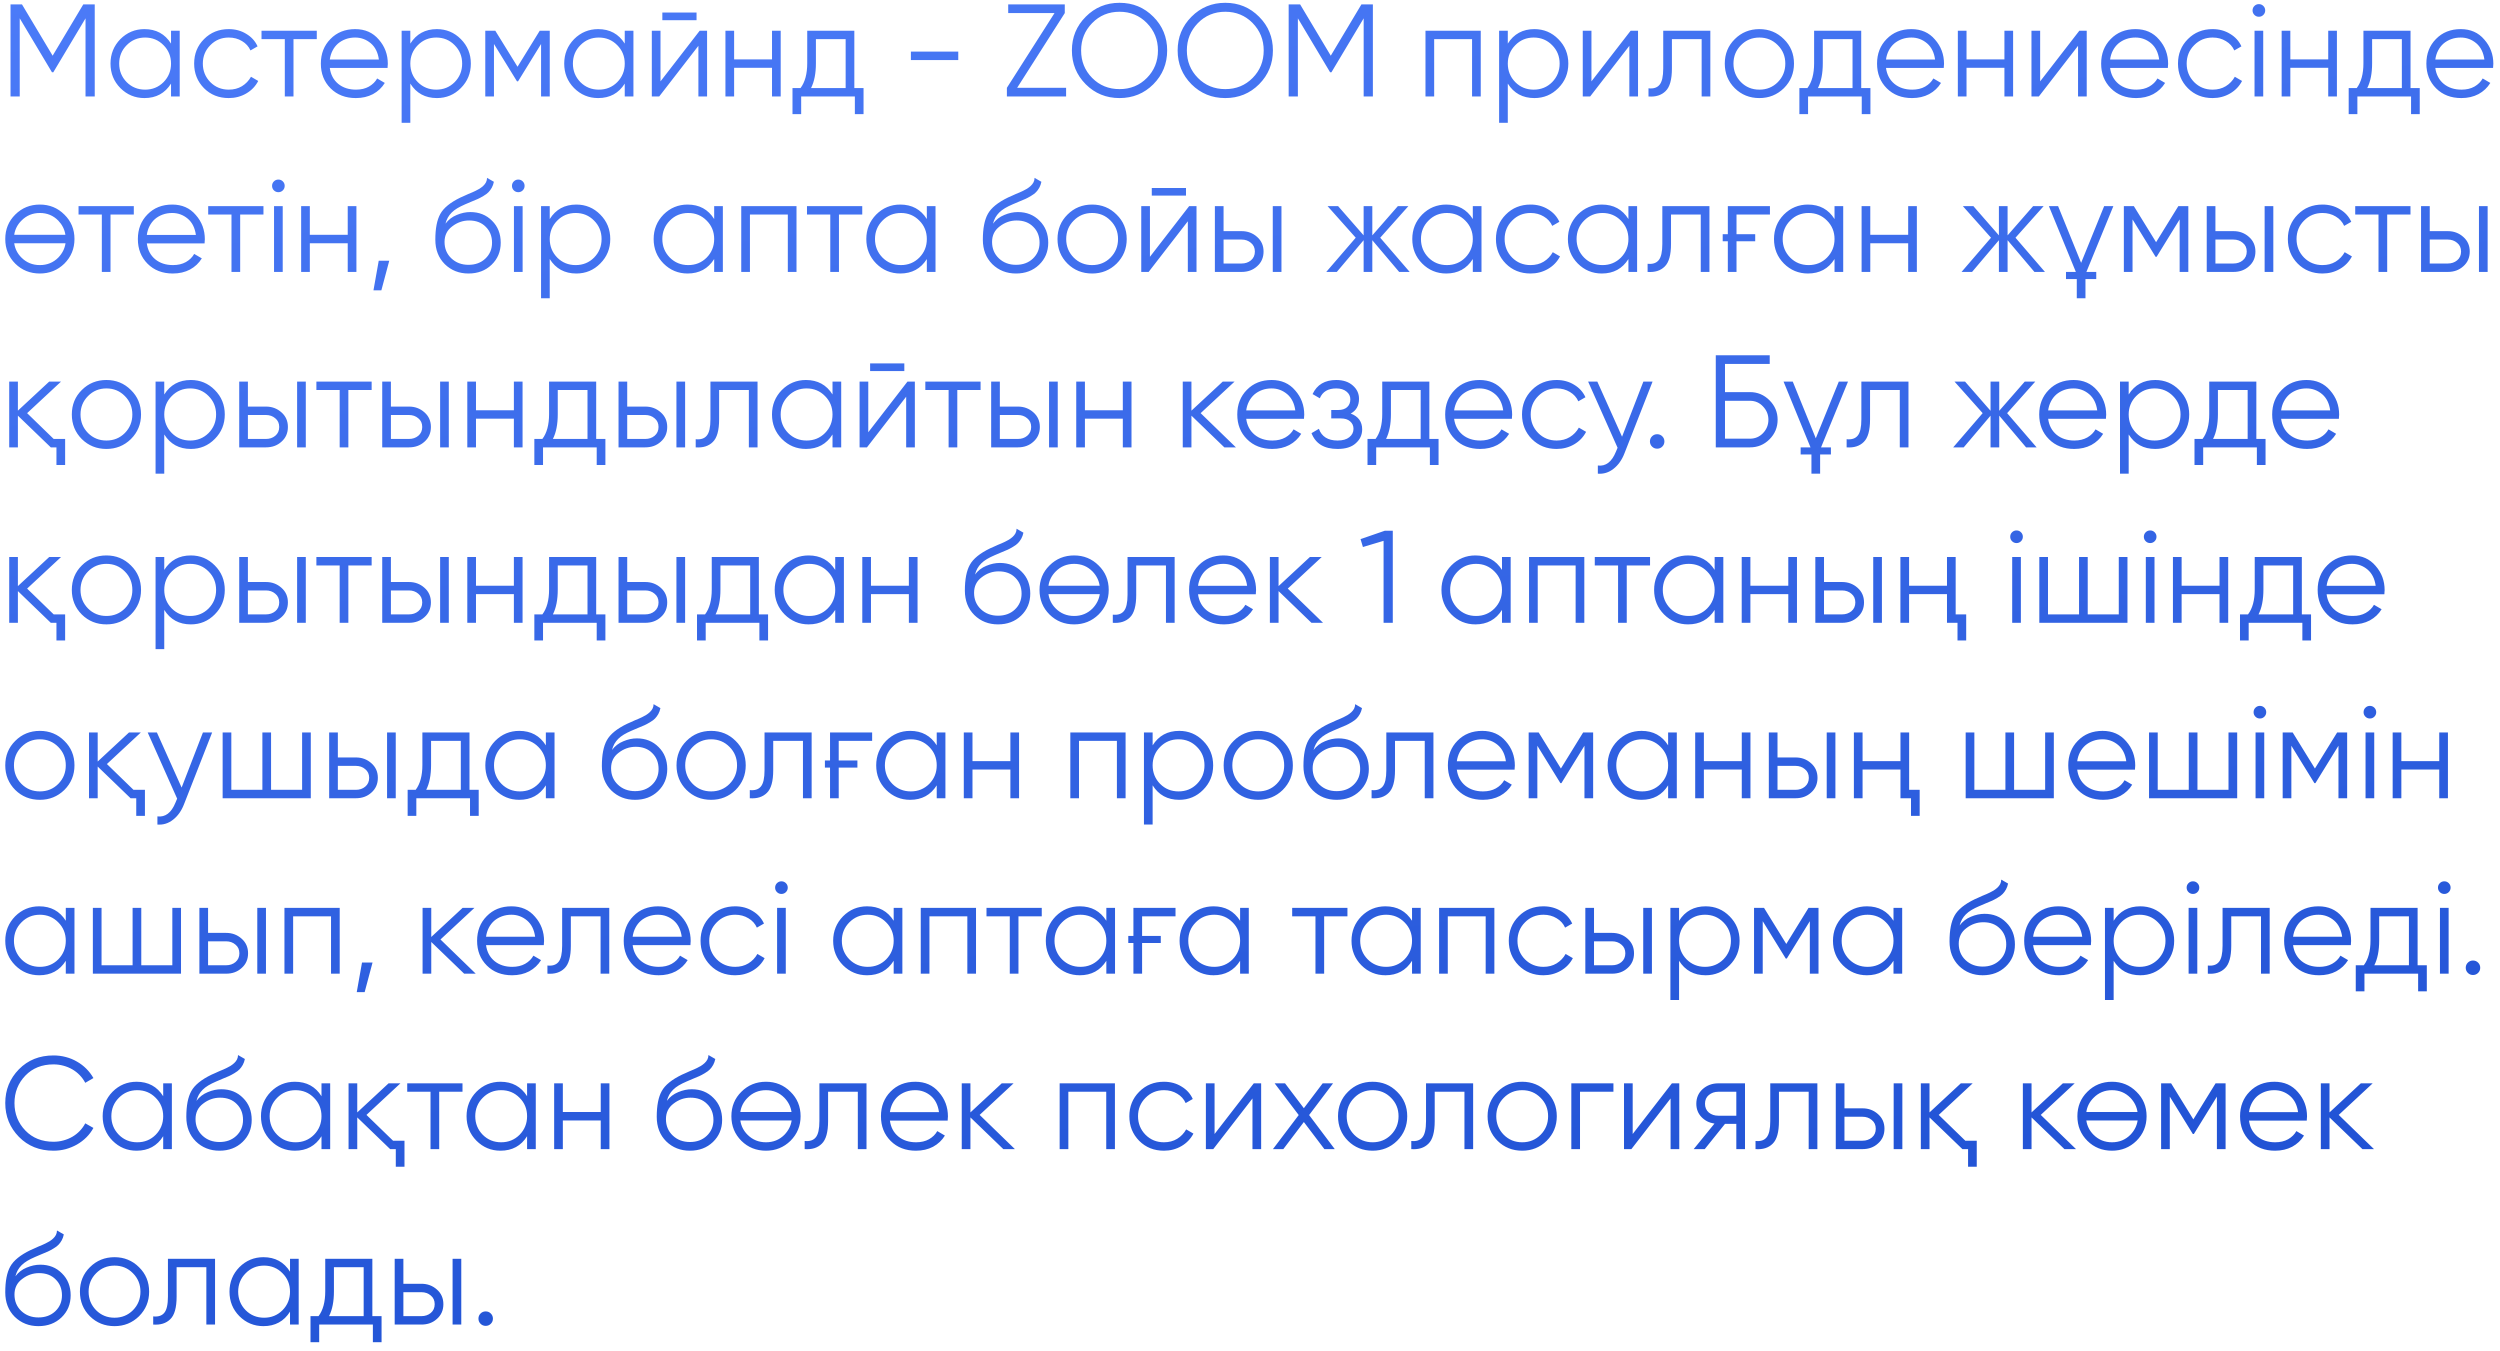 <?xml version="1.0" encoding="UTF-8"?> <svg xmlns="http://www.w3.org/2000/svg" width="285" height="154" viewBox="0 0 285 154" fill="none"> <path d="M10.8 0.5V11H9.75V2.09L6.075 8.24H5.925L2.25 2.09V11H1.2V0.5H2.505L6 6.35L9.495 0.5H10.8ZM19.497 3.5H20.487V11H19.497V9.53C18.807 10.63 17.797 11.18 16.467 11.18C15.397 11.18 14.482 10.8 13.722 10.04C12.972 9.28 12.597 8.35 12.597 7.25C12.597 6.16 12.972 5.23 13.722 4.46C14.482 3.7 15.397 3.32 16.467 3.32C17.797 3.32 18.807 3.87 19.497 4.97V3.5ZM14.442 9.365C15.012 9.935 15.712 10.22 16.542 10.22C17.372 10.22 18.072 9.935 18.642 9.365C19.212 8.785 19.497 8.08 19.497 7.25C19.497 6.42 19.212 5.72 18.642 5.15C18.072 4.57 17.372 4.28 16.542 4.28C15.712 4.28 15.012 4.57 14.442 5.15C13.872 5.72 13.587 6.42 13.587 7.25C13.587 8.08 13.872 8.785 14.442 9.365ZM26.078 11.18C24.948 11.18 24.008 10.805 23.258 10.055C22.508 9.295 22.133 8.36 22.133 7.25C22.133 6.14 22.508 5.21 23.258 4.46C24.008 3.7 24.948 3.32 26.078 3.32C26.828 3.32 27.493 3.5 28.073 3.86C28.663 4.21 29.093 4.685 29.363 5.285L28.553 5.75C28.353 5.3 28.033 4.945 27.593 4.685C27.153 4.415 26.648 4.28 26.078 4.28C25.248 4.28 24.548 4.57 23.978 5.15C23.408 5.72 23.123 6.42 23.123 7.25C23.123 8.08 23.408 8.785 23.978 9.365C24.548 9.935 25.248 10.22 26.078 10.22C26.648 10.22 27.148 10.09 27.578 9.83C28.018 9.56 28.363 9.2 28.613 8.75L29.438 9.23C29.128 9.83 28.673 10.305 28.073 10.655C27.473 11.005 26.808 11.18 26.078 11.18ZM36.113 3.5V4.46H33.458V11H32.468V4.46H29.813V3.5H36.113ZM40.492 3.32C41.612 3.32 42.507 3.715 43.177 4.505C43.867 5.285 44.212 6.21 44.212 7.28C44.212 7.33 44.207 7.395 44.197 7.475C44.197 7.555 44.192 7.645 44.182 7.745H37.597C37.697 8.505 38.017 9.11 38.557 9.56C39.097 10 39.772 10.22 40.582 10.22C41.152 10.22 41.642 10.105 42.052 9.875C42.472 9.635 42.787 9.325 42.997 8.945L43.867 9.455C43.537 9.995 43.087 10.42 42.517 10.73C41.947 11.03 41.297 11.18 40.567 11.18C39.387 11.18 38.427 10.81 37.687 10.07C36.947 9.33 36.577 8.39 36.577 7.25C36.577 6.12 36.942 5.185 37.672 4.445C38.402 3.695 39.342 3.32 40.492 3.32ZM40.492 4.28C40.102 4.28 39.742 4.34 39.412 4.46C39.082 4.58 38.787 4.75 38.527 4.97C38.277 5.19 38.072 5.455 37.912 5.765C37.752 6.075 37.647 6.415 37.597 6.785H43.192C43.082 5.985 42.777 5.37 42.277 4.94C41.757 4.5 41.162 4.28 40.492 4.28ZM49.806 3.32C50.876 3.32 51.786 3.7 52.536 4.46C53.296 5.22 53.676 6.15 53.676 7.25C53.676 8.35 53.296 9.28 52.536 10.04C51.786 10.8 50.876 11.18 49.806 11.18C48.476 11.18 47.466 10.63 46.776 9.53V14H45.786V3.5H46.776V4.97C47.466 3.87 48.476 3.32 49.806 3.32ZM47.631 9.365C48.201 9.935 48.901 10.22 49.731 10.22C50.561 10.22 51.261 9.935 51.831 9.365C52.401 8.785 52.686 8.08 52.686 7.25C52.686 6.42 52.401 5.72 51.831 5.15C51.261 4.57 50.561 4.28 49.731 4.28C48.901 4.28 48.201 4.57 47.631 5.15C47.061 5.72 46.776 6.42 46.776 7.25C46.776 8.08 47.061 8.785 47.631 9.365ZM62.672 3.5V11H61.682V5.015L59.057 9.275H58.938L56.312 5.015V11H55.322V3.5H56.462L58.998 7.61L61.532 3.5H62.672ZM71.221 3.5H72.211V11H71.221V9.53C70.531 10.63 69.521 11.18 68.191 11.18C67.121 11.18 66.206 10.8 65.446 10.04C64.696 9.28 64.321 8.35 64.321 7.25C64.321 6.16 64.696 5.23 65.446 4.46C66.206 3.7 67.121 3.32 68.191 3.32C69.521 3.32 70.531 3.87 71.221 4.97V3.5ZM66.166 9.365C66.736 9.935 67.436 10.22 68.266 10.22C69.096 10.22 69.796 9.935 70.366 9.365C70.936 8.785 71.221 8.08 71.221 7.25C71.221 6.42 70.936 5.72 70.366 5.15C69.796 4.57 69.096 4.28 68.266 4.28C67.436 4.28 66.736 4.57 66.166 5.15C65.596 5.72 65.311 6.42 65.311 7.25C65.311 8.08 65.596 8.785 66.166 9.365ZM75.507 2.3V1.43H79.407V2.3H75.507ZM79.767 3.5H80.607V11H79.617V5.225L75.147 11H74.307V3.5H75.297V9.275L79.767 3.5ZM88.01 3.5H89V11H88.01V7.73H83.69V11H82.7V3.5H83.69V6.77H88.01V3.5ZM97.394 10.04H98.444V13.01H97.454V11H91.334V13.01H90.344V10.04H91.259C91.769 9.37 92.024 8.425 92.024 7.205V3.5H97.394V10.04ZM96.404 10.04V4.46H93.014V7.205C93.014 8.365 92.829 9.31 92.459 10.04H96.404ZM103.842 6.845V5.885H109.242V6.845H103.842ZM115.955 10.01H121.535V11H114.785V10.01L120.215 1.49H114.935V0.5H121.385V1.49L115.955 10.01ZM131.482 9.605C130.432 10.655 129.147 11.18 127.627 11.18C126.107 11.18 124.822 10.655 123.772 9.605C122.722 8.545 122.197 7.26 122.197 5.75C122.197 4.24 122.722 2.96 123.772 1.91C124.822 0.85 126.107 0.32 127.627 0.32C129.147 0.32 130.432 0.85 131.482 1.91C132.532 2.96 133.057 4.24 133.057 5.75C133.057 7.26 132.532 8.545 131.482 9.605ZM124.507 8.885C125.347 9.735 126.387 10.16 127.627 10.16C128.867 10.16 129.907 9.735 130.747 8.885C131.587 8.035 132.007 6.99 132.007 5.75C132.007 4.53 131.587 3.49 130.747 2.63C129.907 1.77 128.867 1.34 127.627 1.34C126.387 1.34 125.347 1.77 124.507 2.63C123.667 3.49 123.247 4.53 123.247 5.75C123.247 6.99 123.667 8.035 124.507 8.885ZM143.537 9.605C142.487 10.655 141.202 11.18 139.682 11.18C138.162 11.18 136.877 10.655 135.827 9.605C134.777 8.545 134.252 7.26 134.252 5.75C134.252 4.24 134.777 2.96 135.827 1.91C136.877 0.85 138.162 0.32 139.682 0.32C141.202 0.32 142.487 0.85 143.537 1.91C144.587 2.96 145.112 4.24 145.112 5.75C145.112 7.26 144.587 8.545 143.537 9.605ZM136.562 8.885C137.402 9.735 138.442 10.16 139.682 10.16C140.922 10.16 141.962 9.735 142.802 8.885C143.642 8.035 144.062 6.99 144.062 5.75C144.062 4.53 143.642 3.49 142.802 2.63C141.962 1.77 140.922 1.34 139.682 1.34C138.442 1.34 137.402 1.77 136.562 2.63C135.722 3.49 135.302 4.53 135.302 5.75C135.302 6.99 135.722 8.035 136.562 8.885ZM156.508 0.5V11H155.458V2.09L151.783 8.24H151.633L147.958 2.09V11H146.908V0.5H148.213L151.708 6.35L155.203 0.5H156.508ZM168.805 3.5V11H167.815V4.46H163.495V11H162.505V3.5H168.805ZM174.919 3.32C175.989 3.32 176.899 3.7 177.649 4.46C178.409 5.22 178.789 6.15 178.789 7.25C178.789 8.35 178.409 9.28 177.649 10.04C176.899 10.8 175.989 11.18 174.919 11.18C173.589 11.18 172.579 10.63 171.889 9.53V14H170.899V3.5H171.889V4.97C172.579 3.87 173.589 3.32 174.919 3.32ZM172.744 9.365C173.314 9.935 174.014 10.22 174.844 10.22C175.674 10.22 176.374 9.935 176.944 9.365C177.514 8.785 177.799 8.08 177.799 7.25C177.799 6.42 177.514 5.72 176.944 5.15C176.374 4.57 175.674 4.28 174.844 4.28C174.014 4.28 173.314 4.57 172.744 5.15C172.174 5.72 171.889 6.42 171.889 7.25C171.889 8.08 172.174 8.785 172.744 9.365ZM185.895 3.5H186.735V11H185.745V5.225L181.275 11H180.435V3.5H181.425V9.275L185.895 3.5ZM194.978 3.5V11H193.988V4.46H190.598V7.805C190.598 9.065 190.358 9.925 189.878 10.385C189.408 10.855 188.758 11.06 187.928 11V10.07C188.498 10.13 188.918 9.995 189.188 9.665C189.468 9.335 189.608 8.715 189.608 7.805V3.5H194.978ZM203.36 10.055C202.59 10.805 201.66 11.18 200.57 11.18C199.46 11.18 198.525 10.805 197.765 10.055C197.005 9.295 196.625 8.36 196.625 7.25C196.625 6.14 197.005 5.21 197.765 4.46C198.525 3.7 199.46 3.32 200.57 3.32C201.67 3.32 202.6 3.7 203.36 4.46C204.13 5.21 204.515 6.14 204.515 7.25C204.515 8.35 204.13 9.285 203.36 10.055ZM198.47 9.365C199.04 9.935 199.74 10.22 200.57 10.22C201.4 10.22 202.1 9.935 202.67 9.365C203.24 8.785 203.525 8.08 203.525 7.25C203.525 6.42 203.24 5.72 202.67 5.15C202.1 4.57 201.4 4.28 200.57 4.28C199.74 4.28 199.04 4.57 198.47 5.15C197.9 5.72 197.615 6.42 197.615 7.25C197.615 8.08 197.9 8.785 198.47 9.365ZM212.179 10.04H213.229V13.01H212.239V11H206.119V13.01H205.129V10.04H206.044C206.554 9.37 206.809 8.425 206.809 7.205V3.5H212.179V10.04ZM211.189 10.04V4.46H207.799V7.205C207.799 8.365 207.614 9.31 207.244 10.04H211.189ZM217.899 3.32C219.019 3.32 219.914 3.715 220.584 4.505C221.274 5.285 221.619 6.21 221.619 7.28C221.619 7.33 221.614 7.395 221.604 7.475C221.604 7.555 221.599 7.645 221.589 7.745H215.004C215.104 8.505 215.424 9.11 215.964 9.56C216.504 10 217.179 10.22 217.989 10.22C218.559 10.22 219.049 10.105 219.459 9.875C219.879 9.635 220.194 9.325 220.404 8.945L221.274 9.455C220.944 9.995 220.494 10.42 219.924 10.73C219.354 11.03 218.704 11.18 217.974 11.18C216.794 11.18 215.834 10.81 215.094 10.07C214.354 9.33 213.984 8.39 213.984 7.25C213.984 6.12 214.349 5.185 215.079 4.445C215.809 3.695 216.749 3.32 217.899 3.32ZM217.899 4.28C217.509 4.28 217.149 4.34 216.819 4.46C216.489 4.58 216.194 4.75 215.934 4.97C215.684 5.19 215.479 5.455 215.319 5.765C215.159 6.075 215.054 6.415 215.004 6.785H220.599C220.489 5.985 220.184 5.37 219.684 4.94C219.164 4.5 218.569 4.28 217.899 4.28ZM228.504 3.5H229.494V11H228.504V7.73H224.184V11H223.194V3.5H224.184V6.77H228.504V3.5ZM237.047 3.5H237.887V11H236.897V5.225L232.427 11H231.587V3.5H232.577V9.275L237.047 3.5ZM243.446 3.32C244.566 3.32 245.461 3.715 246.131 4.505C246.821 5.285 247.166 6.21 247.166 7.28C247.166 7.33 247.161 7.395 247.151 7.475C247.151 7.555 247.146 7.645 247.136 7.745H240.551C240.651 8.505 240.971 9.11 241.511 9.56C242.051 10 242.726 10.22 243.536 10.22C244.106 10.22 244.596 10.105 245.006 9.875C245.426 9.635 245.741 9.325 245.951 8.945L246.821 9.455C246.491 9.995 246.041 10.42 245.471 10.73C244.901 11.03 244.251 11.18 243.521 11.18C242.341 11.18 241.381 10.81 240.641 10.07C239.901 9.33 239.531 8.39 239.531 7.25C239.531 6.12 239.896 5.185 240.626 4.445C241.356 3.695 242.296 3.32 243.446 3.32ZM243.446 4.28C243.056 4.28 242.696 4.34 242.366 4.46C242.036 4.58 241.741 4.75 241.481 4.97C241.231 5.19 241.026 5.455 240.866 5.765C240.706 6.075 240.601 6.415 240.551 6.785H246.146C246.036 5.985 245.731 5.37 245.231 4.94C244.711 4.5 244.116 4.28 243.446 4.28ZM252.235 11.18C251.105 11.18 250.165 10.805 249.415 10.055C248.665 9.295 248.29 8.36 248.29 7.25C248.29 6.14 248.665 5.21 249.415 4.46C250.165 3.7 251.105 3.32 252.235 3.32C252.985 3.32 253.65 3.5 254.23 3.86C254.82 4.21 255.25 4.685 255.52 5.285L254.71 5.75C254.51 5.3 254.19 4.945 253.75 4.685C253.31 4.415 252.805 4.28 252.235 4.28C251.405 4.28 250.705 4.57 250.135 5.15C249.565 5.72 249.28 6.42 249.28 7.25C249.28 8.08 249.565 8.785 250.135 9.365C250.705 9.935 251.405 10.22 252.235 10.22C252.805 10.22 253.305 10.09 253.735 9.83C254.175 9.56 254.52 9.2 254.77 8.75L255.595 9.23C255.285 9.83 254.83 10.305 254.23 10.655C253.63 11.005 252.965 11.18 252.235 11.18ZM258.022 1.7C257.882 1.84 257.712 1.91 257.512 1.91C257.312 1.91 257.142 1.84 257.002 1.7C256.862 1.56 256.792 1.39 256.792 1.19C256.792 0.99 256.862 0.82 257.002 0.68C257.142 0.54 257.312 0.47 257.512 0.47C257.712 0.47 257.882 0.54 258.022 0.68C258.162 0.82 258.232 0.99 258.232 1.19C258.232 1.39 258.162 1.56 258.022 1.7ZM257.017 11V3.5H258.007V11H257.017ZM265.418 3.5H266.408V11H265.418V7.73H261.098V11H260.108V3.5H261.098V6.77H265.418V3.5ZM274.801 10.04H275.851V13.01H274.861V11H268.741V13.01H267.751V10.04H268.666C269.176 9.37 269.431 8.425 269.431 7.205V3.5H274.801V10.04ZM273.811 10.04V4.46H270.421V7.205C270.421 8.365 270.236 9.31 269.866 10.04H273.811ZM280.521 3.32C281.641 3.32 282.536 3.715 283.206 4.505C283.896 5.285 284.241 6.21 284.241 7.28C284.241 7.33 284.236 7.395 284.226 7.475C284.226 7.555 284.221 7.645 284.211 7.745H277.626C277.726 8.505 278.046 9.11 278.586 9.56C279.126 10 279.801 10.22 280.611 10.22C281.181 10.22 281.671 10.105 282.081 9.875C282.501 9.635 282.816 9.325 283.026 8.945L283.896 9.455C283.566 9.995 283.116 10.42 282.546 10.73C281.976 11.03 281.326 11.18 280.596 11.18C279.416 11.18 278.456 10.81 277.716 10.07C276.976 9.33 276.606 8.39 276.606 7.25C276.606 6.12 276.971 5.185 277.701 4.445C278.431 3.695 279.371 3.32 280.521 3.32ZM280.521 4.28C280.131 4.28 279.771 4.34 279.441 4.46C279.111 4.58 278.816 4.75 278.556 4.97C278.306 5.19 278.101 5.455 277.941 5.765C277.781 6.075 277.676 6.415 277.626 6.785H283.221C283.111 5.985 282.806 5.37 282.306 4.94C281.786 4.5 281.191 4.28 280.521 4.28ZM7.335 30.055C6.565 30.805 5.635 31.18 4.545 31.18C3.435 31.18 2.5 30.805 1.74 30.055C0.98 29.295 0.6 28.36 0.6 27.25C0.6 26.14 0.98 25.21 1.74 24.46C2.5 23.7 3.435 23.32 4.545 23.32C5.645 23.32 6.575 23.7 7.335 24.46C8.105 25.21 8.49 26.14 8.49 27.25C8.49 28.35 8.105 29.285 7.335 30.055ZM2.445 29.365C3.015 29.935 3.715 30.22 4.545 30.22C5.375 30.22 6.075 29.935 6.645 29.365C7.105 28.885 7.38 28.34 7.47 27.73H1.62C1.71 28.36 1.985 28.905 2.445 29.365ZM2.445 25.15C1.985 25.61 1.71 26.15 1.62 26.77H7.455C7.365 26.16 7.095 25.62 6.645 25.15C6.075 24.57 5.375 24.28 4.545 24.28C3.715 24.28 3.015 24.57 2.445 25.15ZM15.254 23.5V24.46H12.599V31H11.609V24.46H8.954V23.5H15.254ZM19.632 23.32C20.752 23.32 21.647 23.715 22.317 24.505C23.007 25.285 23.352 26.21 23.352 27.28C23.352 27.33 23.347 27.395 23.337 27.475C23.337 27.555 23.332 27.645 23.322 27.745H16.737C16.837 28.505 17.157 29.11 17.697 29.56C18.237 30 18.912 30.22 19.722 30.22C20.292 30.22 20.782 30.105 21.192 29.875C21.612 29.635 21.927 29.325 22.137 28.945L23.007 29.455C22.677 29.995 22.227 30.42 21.657 30.73C21.087 31.03 20.437 31.18 19.707 31.18C18.527 31.18 17.567 30.81 16.827 30.07C16.087 29.33 15.717 28.39 15.717 27.25C15.717 26.12 16.082 25.185 16.812 24.445C17.542 23.695 18.482 23.32 19.632 23.32ZM19.632 24.28C19.242 24.28 18.882 24.34 18.552 24.46C18.222 24.58 17.927 24.75 17.667 24.97C17.417 25.19 17.212 25.455 17.052 25.765C16.892 26.075 16.787 26.415 16.737 26.785H22.332C22.222 25.985 21.917 25.37 21.417 24.94C20.897 24.5 20.302 24.28 19.632 24.28ZM30.034 23.5V24.46H27.379V31H26.389V24.46H23.734V23.5H30.034ZM32.245 21.7C32.105 21.84 31.935 21.91 31.735 21.91C31.535 21.91 31.365 21.84 31.225 21.7C31.085 21.56 31.015 21.39 31.015 21.19C31.015 20.99 31.085 20.82 31.225 20.68C31.365 20.54 31.535 20.47 31.735 20.47C31.935 20.47 32.105 20.54 32.245 20.68C32.385 20.82 32.455 20.99 32.455 21.19C32.455 21.39 32.385 21.56 32.245 21.7ZM31.24 31V23.5H32.23V31H31.24ZM39.641 23.5H40.631V31H39.641V27.73H35.321V31H34.331V23.5H35.321V26.77H39.641V23.5ZM44.375 29.725L43.475 33.1H42.575L43.175 29.725H44.375ZM53.408 31.18C52.338 31.18 51.438 30.825 50.708 30.115C49.988 29.395 49.628 28.465 49.628 27.325C49.628 26.045 49.818 25.065 50.198 24.385C50.578 23.695 51.348 23.07 52.508 22.51C52.618 22.46 52.743 22.405 52.883 22.345C53.033 22.275 53.198 22.2 53.378 22.12C53.728 21.98 54.003 21.86 54.203 21.76C54.353 21.69 54.503 21.61 54.653 21.52C54.813 21.42 54.958 21.31 55.088 21.19C55.218 21.07 55.323 20.935 55.403 20.785C55.483 20.625 55.523 20.455 55.523 20.275L56.303 20.725C56.253 20.975 56.173 21.2 56.063 21.4C55.943 21.61 55.818 21.78 55.688 21.91C55.568 22.04 55.373 22.185 55.103 22.345C54.973 22.425 54.858 22.49 54.758 22.54C54.658 22.59 54.568 22.635 54.488 22.675L53.738 22.99L53.033 23.29C52.683 23.44 52.383 23.59 52.133 23.74C51.883 23.89 51.668 24.055 51.488 24.235C51.318 24.405 51.173 24.595 51.053 24.805C50.943 25.005 50.853 25.235 50.783 25.495C51.123 25.045 51.553 24.715 52.073 24.505C52.593 24.285 53.108 24.175 53.618 24.175C54.618 24.175 55.443 24.505 56.093 25.165C56.753 25.815 57.083 26.65 57.083 27.67C57.083 28.68 56.733 29.52 56.033 30.19C55.343 30.85 54.468 31.18 53.408 31.18ZM53.408 30.19C54.188 30.19 54.828 29.955 55.328 29.485C55.838 29.005 56.093 28.4 56.093 27.67C56.093 26.93 55.853 26.325 55.373 25.855C54.903 25.375 54.273 25.135 53.483 25.135C52.773 25.135 52.128 25.36 51.548 25.81C50.968 26.24 50.678 26.83 50.678 27.58C50.678 28.34 50.938 28.965 51.458 29.455C51.978 29.945 52.628 30.19 53.408 30.19ZM59.594 21.7C59.454 21.84 59.284 21.91 59.084 21.91C58.884 21.91 58.714 21.84 58.574 21.7C58.434 21.56 58.364 21.39 58.364 21.19C58.364 20.99 58.434 20.82 58.574 20.68C58.714 20.54 58.884 20.47 59.084 20.47C59.284 20.47 59.454 20.54 59.594 20.68C59.734 20.82 59.804 20.99 59.804 21.19C59.804 21.39 59.734 21.56 59.594 21.7ZM58.589 31V23.5H59.579V31H58.589ZM65.7 23.32C66.77 23.32 67.68 23.7 68.43 24.46C69.19 25.22 69.57 26.15 69.57 27.25C69.57 28.35 69.19 29.28 68.43 30.04C67.68 30.8 66.77 31.18 65.7 31.18C64.37 31.18 63.36 30.63 62.67 29.53V34H61.68V23.5H62.67V24.97C63.36 23.87 64.37 23.32 65.7 23.32ZM63.525 29.365C64.095 29.935 64.795 30.22 65.625 30.22C66.455 30.22 67.155 29.935 67.725 29.365C68.295 28.785 68.58 28.08 68.58 27.25C68.58 26.42 68.295 25.72 67.725 25.15C67.155 24.57 66.455 24.28 65.625 24.28C64.795 24.28 64.095 24.57 63.525 25.15C62.955 25.72 62.67 26.42 62.67 27.25C62.67 28.08 62.955 28.785 63.525 29.365ZM81.416 23.5H82.406V31H81.416V29.53C80.726 30.63 79.716 31.18 78.386 31.18C77.316 31.18 76.401 30.8 75.641 30.04C74.891 29.28 74.516 28.35 74.516 27.25C74.516 26.16 74.891 25.23 75.641 24.46C76.401 23.7 77.316 23.32 78.386 23.32C79.716 23.32 80.726 23.87 81.416 24.97V23.5ZM76.361 29.365C76.931 29.935 77.631 30.22 78.461 30.22C79.291 30.22 79.991 29.935 80.561 29.365C81.131 28.785 81.416 28.08 81.416 27.25C81.416 26.42 81.131 25.72 80.561 25.15C79.991 24.57 79.291 24.28 78.461 24.28C77.631 24.28 76.931 24.57 76.361 25.15C75.791 25.72 75.506 26.42 75.506 27.25C75.506 28.08 75.791 28.785 76.361 29.365ZM90.802 23.5V31H89.812V24.46H85.492V31H84.502V23.5H90.802ZM98.296 23.5V24.46H95.641V31H94.651V24.46H91.996V23.5H98.296ZM105.659 23.5H106.649V31H105.659V29.53C104.969 30.63 103.959 31.18 102.629 31.18C101.559 31.18 100.644 30.8 99.884 30.04C99.134 29.28 98.759 28.35 98.759 27.25C98.759 26.16 99.134 25.23 99.884 24.46C100.644 23.7 101.559 23.32 102.629 23.32C103.959 23.32 104.969 23.87 105.659 24.97V23.5ZM100.604 29.365C101.174 29.935 101.874 30.22 102.704 30.22C103.534 30.22 104.234 29.935 104.804 29.365C105.374 28.785 105.659 28.08 105.659 27.25C105.659 26.42 105.374 25.72 104.804 25.15C104.234 24.57 103.534 24.28 102.704 24.28C101.874 24.28 101.174 24.57 100.604 25.15C100.034 25.72 99.749 26.42 99.749 27.25C99.749 28.08 100.034 28.785 100.604 29.365ZM115.825 31.18C114.755 31.18 113.855 30.825 113.125 30.115C112.405 29.395 112.045 28.465 112.045 27.325C112.045 26.045 112.235 25.065 112.615 24.385C112.995 23.695 113.765 23.07 114.925 22.51C115.035 22.46 115.16 22.405 115.3 22.345C115.45 22.275 115.615 22.2 115.795 22.12C116.145 21.98 116.42 21.86 116.62 21.76C116.77 21.69 116.92 21.61 117.07 21.52C117.23 21.42 117.375 21.31 117.505 21.19C117.635 21.07 117.74 20.935 117.82 20.785C117.9 20.625 117.94 20.455 117.94 20.275L118.72 20.725C118.67 20.975 118.59 21.2 118.48 21.4C118.36 21.61 118.235 21.78 118.105 21.91C117.985 22.04 117.79 22.185 117.52 22.345C117.39 22.425 117.275 22.49 117.175 22.54C117.075 22.59 116.985 22.635 116.905 22.675L116.155 22.99L115.45 23.29C115.1 23.44 114.8 23.59 114.55 23.74C114.3 23.89 114.085 24.055 113.905 24.235C113.735 24.405 113.59 24.595 113.47 24.805C113.36 25.005 113.27 25.235 113.2 25.495C113.54 25.045 113.97 24.715 114.49 24.505C115.01 24.285 115.525 24.175 116.035 24.175C117.035 24.175 117.86 24.505 118.51 25.165C119.17 25.815 119.5 26.65 119.5 27.67C119.5 28.68 119.15 29.52 118.45 30.19C117.76 30.85 116.885 31.18 115.825 31.18ZM115.825 30.19C116.605 30.19 117.245 29.955 117.745 29.485C118.255 29.005 118.51 28.4 118.51 27.67C118.51 26.93 118.27 26.325 117.79 25.855C117.32 25.375 116.69 25.135 115.9 25.135C115.19 25.135 114.545 25.36 113.965 25.81C113.385 26.24 113.095 26.83 113.095 27.58C113.095 28.34 113.355 28.965 113.875 29.455C114.395 29.945 115.045 30.19 115.825 30.19ZM127.291 30.055C126.521 30.805 125.591 31.18 124.501 31.18C123.391 31.18 122.456 30.805 121.696 30.055C120.936 29.295 120.556 28.36 120.556 27.25C120.556 26.14 120.936 25.21 121.696 24.46C122.456 23.7 123.391 23.32 124.501 23.32C125.601 23.32 126.531 23.7 127.291 24.46C128.061 25.21 128.446 26.14 128.446 27.25C128.446 28.35 128.061 29.285 127.291 30.055ZM122.401 29.365C122.971 29.935 123.671 30.22 124.501 30.22C125.331 30.22 126.031 29.935 126.601 29.365C127.171 28.785 127.456 28.08 127.456 27.25C127.456 26.42 127.171 25.72 126.601 25.15C126.031 24.57 125.331 24.28 124.501 24.28C123.671 24.28 122.971 24.57 122.401 25.15C121.831 25.72 121.546 26.42 121.546 27.25C121.546 28.08 121.831 28.785 122.401 29.365ZM131.303 22.3V21.43H135.203V22.3H131.303ZM135.563 23.5H136.403V31H135.413V25.225L130.943 31H130.103V23.5H131.093V29.275L135.563 23.5ZM141.541 26.35C142.231 26.35 142.821 26.57 143.311 27.01C143.801 27.44 144.046 27.995 144.046 28.675C144.046 29.365 143.801 29.925 143.311 30.355C142.841 30.785 142.251 31 141.541 31H138.496V23.5H139.486V26.35H141.541ZM145.096 23.5H146.086V31H145.096V23.5ZM141.541 30.04C141.961 30.04 142.316 29.92 142.606 29.68C142.906 29.43 143.056 29.095 143.056 28.675C143.056 28.255 142.906 27.925 142.606 27.685C142.316 27.435 141.961 27.31 141.541 27.31H139.486V30.04H141.541ZM160.704 31H159.504L156.444 27.385V31H155.454V27.385L152.394 31H151.194L154.554 27.1L151.344 23.5H152.544L155.454 26.83V23.5H156.444V26.83L159.354 23.5H160.554L157.344 27.1L160.704 31ZM167.9 23.5H168.89V31H167.9V29.53C167.21 30.63 166.2 31.18 164.87 31.18C163.8 31.18 162.885 30.8 162.125 30.04C161.375 29.28 161 28.35 161 27.25C161 26.16 161.375 25.23 162.125 24.46C162.885 23.7 163.8 23.32 164.87 23.32C166.2 23.32 167.21 23.87 167.9 24.97V23.5ZM162.845 29.365C163.415 29.935 164.115 30.22 164.945 30.22C165.775 30.22 166.475 29.935 167.045 29.365C167.615 28.785 167.9 28.08 167.9 27.25C167.9 26.42 167.615 25.72 167.045 25.15C166.475 24.57 165.775 24.28 164.945 24.28C164.115 24.28 163.415 24.57 162.845 25.15C162.275 25.72 161.99 26.42 161.99 27.25C161.99 28.08 162.275 28.785 162.845 29.365ZM174.482 31.18C173.352 31.18 172.412 30.805 171.662 30.055C170.912 29.295 170.537 28.36 170.537 27.25C170.537 26.14 170.912 25.21 171.662 24.46C172.412 23.7 173.352 23.32 174.482 23.32C175.232 23.32 175.897 23.5 176.477 23.86C177.067 24.21 177.497 24.685 177.767 25.285L176.957 25.75C176.757 25.3 176.437 24.945 175.997 24.685C175.557 24.415 175.052 24.28 174.482 24.28C173.652 24.28 172.952 24.57 172.382 25.15C171.812 25.72 171.527 26.42 171.527 27.25C171.527 28.08 171.812 28.785 172.382 29.365C172.952 29.935 173.652 30.22 174.482 30.22C175.052 30.22 175.552 30.09 175.982 29.83C176.422 29.56 176.767 29.2 177.017 28.75L177.842 29.23C177.532 29.83 177.077 30.305 176.477 30.655C175.877 31.005 175.212 31.18 174.482 31.18ZM185.64 23.5H186.63V31H185.64V29.53C184.95 30.63 183.94 31.18 182.61 31.18C181.54 31.18 180.625 30.8 179.865 30.04C179.115 29.28 178.74 28.35 178.74 27.25C178.74 26.16 179.115 25.23 179.865 24.46C180.625 23.7 181.54 23.32 182.61 23.32C183.94 23.32 184.95 23.87 185.64 24.97V23.5ZM180.585 29.365C181.155 29.935 181.855 30.22 182.685 30.22C183.515 30.22 184.215 29.935 184.785 29.365C185.355 28.785 185.64 28.08 185.64 27.25C185.64 26.42 185.355 25.72 184.785 25.15C184.215 24.57 183.515 24.28 182.685 24.28C181.855 24.28 181.155 24.57 180.585 25.15C180.015 25.72 179.73 26.42 179.73 27.25C179.73 28.08 180.015 28.785 180.585 29.365ZM194.876 23.5V31H193.886V24.46H190.496V27.805C190.496 29.065 190.256 29.925 189.776 30.385C189.306 30.855 188.656 31.06 187.826 31V30.07C188.396 30.13 188.816 29.995 189.086 29.665C189.366 29.335 189.506 28.715 189.506 27.805V23.5H194.876ZM196.388 26.695H196.973V23.5H201.773V24.46H197.963V26.695H200.093V27.505H197.963V31H196.973V27.505H196.388V26.695ZM209.136 23.5H210.126V31H209.136V29.53C208.446 30.63 207.436 31.18 206.106 31.18C205.036 31.18 204.121 30.8 203.361 30.04C202.611 29.28 202.236 28.35 202.236 27.25C202.236 26.16 202.611 25.23 203.361 24.46C204.121 23.7 205.036 23.32 206.106 23.32C207.436 23.32 208.446 23.87 209.136 24.97V23.5ZM204.081 29.365C204.651 29.935 205.351 30.22 206.181 30.22C207.011 30.22 207.711 29.935 208.281 29.365C208.851 28.785 209.136 28.08 209.136 27.25C209.136 26.42 208.851 25.72 208.281 25.15C207.711 24.57 207.011 24.28 206.181 24.28C205.351 24.28 204.651 24.57 204.081 25.15C203.511 25.72 203.226 26.42 203.226 27.25C203.226 28.08 203.511 28.785 204.081 29.365ZM217.532 23.5H218.522V31H217.532V27.73H213.212V31H212.222V23.5H213.212V26.77H217.532V23.5ZM233.125 31H231.925L228.865 27.385V31H227.875V27.385L224.815 31H223.615L226.975 27.1L223.765 23.5H224.965L227.875 26.83V23.5H228.865V26.83L231.775 23.5H232.975L229.765 27.1L233.125 31ZM233.573 23.5H234.623L237.248 29.965L239.873 23.5H240.923L237.848 31H238.973V31.81H237.743V34H236.753V31.81H235.523V31H236.648L233.573 23.5ZM249.469 23.5V31H248.479V25.015L245.854 29.275H245.734L243.109 25.015V31H242.119V23.5H243.259L245.794 27.61L248.329 23.5H249.469ZM254.613 26.35C255.303 26.35 255.893 26.57 256.383 27.01C256.873 27.44 257.118 27.995 257.118 28.675C257.118 29.365 256.873 29.925 256.383 30.355C255.913 30.785 255.323 31 254.613 31H251.568V23.5H252.558V26.35H254.613ZM258.168 23.5H259.158V31H258.168V23.5ZM254.613 30.04C255.033 30.04 255.388 29.92 255.678 29.68C255.978 29.43 256.128 29.095 256.128 28.675C256.128 28.255 255.978 27.925 255.678 27.685C255.388 27.435 255.033 27.31 254.613 27.31H252.558V30.04H254.613ZM264.76 31.18C263.63 31.18 262.69 30.805 261.94 30.055C261.19 29.295 260.815 28.36 260.815 27.25C260.815 26.14 261.19 25.21 261.94 24.46C262.69 23.7 263.63 23.32 264.76 23.32C265.51 23.32 266.175 23.5 266.755 23.86C267.345 24.21 267.775 24.685 268.045 25.285L267.235 25.75C267.035 25.3 266.715 24.945 266.275 24.685C265.835 24.415 265.33 24.28 264.76 24.28C263.93 24.28 263.23 24.57 262.66 25.15C262.09 25.72 261.805 26.42 261.805 27.25C261.805 28.08 262.09 28.785 262.66 29.365C263.23 29.935 263.93 30.22 264.76 30.22C265.33 30.22 265.83 30.09 266.26 29.83C266.7 29.56 267.045 29.2 267.295 28.75L268.12 29.23C267.81 29.83 267.355 30.305 266.755 30.655C266.155 31.005 265.49 31.18 264.76 31.18ZM274.795 23.5V24.46H272.14V31H271.15V24.46H268.495V23.5H274.795ZM279.046 26.35C279.736 26.35 280.326 26.57 280.816 27.01C281.306 27.44 281.551 27.995 281.551 28.675C281.551 29.365 281.306 29.925 280.816 30.355C280.346 30.785 279.756 31 279.046 31H276.001V23.5H276.991V26.35H279.046ZM282.601 23.5H283.591V31H282.601V23.5ZM279.046 30.04C279.466 30.04 279.821 29.92 280.111 29.68C280.411 29.43 280.561 29.095 280.561 28.675C280.561 28.255 280.411 27.925 280.111 27.685C279.821 27.435 279.466 27.31 279.046 27.31H276.991V30.04H279.046ZM6.12 50.04H7.425V53.01H6.435V51H5.79L2.04 47.385V51H1.05V43.5H2.04V46.815L5.61 43.5H6.96L3.09 47.1L6.12 50.04ZM14.923 50.055C14.153 50.805 13.223 51.18 12.133 51.18C11.023 51.18 10.088 50.805 9.328 50.055C8.568 49.295 8.188 48.36 8.188 47.25C8.188 46.14 8.568 45.21 9.328 44.46C10.088 43.7 11.023 43.32 12.133 43.32C13.233 43.32 14.163 43.7 14.923 44.46C15.693 45.21 16.078 46.14 16.078 47.25C16.078 48.35 15.693 49.285 14.923 50.055ZM10.033 49.365C10.603 49.935 11.303 50.22 12.133 50.22C12.963 50.22 13.663 49.935 14.233 49.365C14.803 48.785 15.088 48.08 15.088 47.25C15.088 46.42 14.803 45.72 14.233 45.15C13.663 44.57 12.963 44.28 12.133 44.28C11.303 44.28 10.603 44.57 10.033 45.15C9.463 45.72 9.178 46.42 9.178 47.25C9.178 48.08 9.463 48.785 10.033 49.365ZM21.755 43.32C22.825 43.32 23.735 43.7 24.485 44.46C25.245 45.22 25.625 46.15 25.625 47.25C25.625 48.35 25.245 49.28 24.485 50.04C23.735 50.8 22.825 51.18 21.755 51.18C20.425 51.18 19.415 50.63 18.725 49.53V54H17.735V43.5H18.725V44.97C19.415 43.87 20.425 43.32 21.755 43.32ZM19.58 49.365C20.15 49.935 20.85 50.22 21.68 50.22C22.51 50.22 23.21 49.935 23.78 49.365C24.35 48.785 24.635 48.08 24.635 47.25C24.635 46.42 24.35 45.72 23.78 45.15C23.21 44.57 22.51 44.28 21.68 44.28C20.85 44.28 20.15 44.57 19.58 45.15C19.01 45.72 18.725 46.42 18.725 47.25C18.725 48.08 19.01 48.785 19.58 49.365ZM30.316 46.35C31.006 46.35 31.596 46.57 32.086 47.01C32.576 47.44 32.821 47.995 32.821 48.675C32.821 49.365 32.576 49.925 32.086 50.355C31.616 50.785 31.026 51 30.316 51H27.271V43.5H28.261V46.35H30.316ZM33.871 43.5H34.861V51H33.871V43.5ZM30.316 50.04C30.736 50.04 31.091 49.92 31.381 49.68C31.681 49.43 31.831 49.095 31.831 48.675C31.831 48.255 31.681 47.925 31.381 47.685C31.091 47.435 30.736 47.31 30.316 47.31H28.261V50.04H30.316ZM42.368 43.5V44.46H39.713V51H38.723V44.46H36.068V43.5H42.368ZM46.619 46.35C47.309 46.35 47.899 46.57 48.389 47.01C48.879 47.44 49.124 47.995 49.124 48.675C49.124 49.365 48.879 49.925 48.389 50.355C47.919 50.785 47.329 51 46.619 51H43.574V43.5H44.564V46.35H46.619ZM50.174 43.5H51.164V51H50.174V43.5ZM46.619 50.04C47.039 50.04 47.394 49.92 47.684 49.68C47.984 49.43 48.134 49.095 48.134 48.675C48.134 48.255 47.984 47.925 47.684 47.685C47.394 47.435 47.039 47.31 46.619 47.31H44.564V50.04H46.619ZM58.582 43.5H59.572V51H58.582V47.73H54.262V51H53.272V43.5H54.262V46.77H58.582V43.5ZM67.965 50.04H69.015V53.01H68.025V51H61.905V53.01H60.915V50.04H61.83C62.34 49.37 62.595 48.425 62.595 47.205V43.5H67.965V50.04ZM66.975 50.04V44.46H63.585V47.205C63.585 48.365 63.4 49.31 63.03 50.04H66.975ZM73.558 46.35C74.248 46.35 74.838 46.57 75.328 47.01C75.818 47.44 76.063 47.995 76.063 48.675C76.063 49.365 75.818 49.925 75.328 50.355C74.858 50.785 74.268 51 73.558 51H70.513V43.5H71.503V46.35H73.558ZM77.113 43.5H78.103V51H77.113V43.5ZM73.558 50.04C73.978 50.04 74.333 49.92 74.623 49.68C74.923 49.43 75.073 49.095 75.073 48.675C75.073 48.255 74.923 47.925 74.623 47.685C74.333 47.435 73.978 47.31 73.558 47.31H71.503V50.04H73.558ZM86.36 43.5V51H85.37V44.46H81.98V47.805C81.98 49.065 81.74 49.925 81.26 50.385C80.79 50.855 80.14 51.06 79.31 51V50.07C79.88 50.13 80.3 49.995 80.57 49.665C80.85 49.335 80.99 48.715 80.99 47.805V43.5H86.36ZM94.907 43.5H95.897V51H94.907V49.53C94.217 50.63 93.207 51.18 91.877 51.18C90.807 51.18 89.892 50.8 89.132 50.04C88.382 49.28 88.007 48.35 88.007 47.25C88.007 46.16 88.382 45.23 89.132 44.46C89.892 43.7 90.807 43.32 91.877 43.32C93.207 43.32 94.217 43.87 94.907 44.97V43.5ZM89.852 49.365C90.422 49.935 91.122 50.22 91.952 50.22C92.782 50.22 93.482 49.935 94.052 49.365C94.622 48.785 94.907 48.08 94.907 47.25C94.907 46.42 94.622 45.72 94.052 45.15C93.482 44.57 92.782 44.28 91.952 44.28C91.122 44.28 90.422 44.57 89.852 45.15C89.282 45.72 88.997 46.42 88.997 47.25C88.997 48.08 89.282 48.785 89.852 49.365ZM99.193 42.3V41.43H103.093V42.3H99.193ZM103.453 43.5H104.293V51H103.303V45.225L98.833 51H97.993V43.5H98.983V49.275L103.453 43.5ZM111.787 43.5V44.46H109.132V51H108.142V44.46H105.487V43.5H111.787ZM116.038 46.35C116.728 46.35 117.318 46.57 117.808 47.01C118.298 47.44 118.543 47.995 118.543 48.675C118.543 49.365 118.298 49.925 117.808 50.355C117.338 50.785 116.748 51 116.038 51H112.993V43.5H113.983V46.35H116.038ZM119.593 43.5H120.583V51H119.593V43.5ZM116.038 50.04C116.458 50.04 116.813 49.92 117.103 49.68C117.403 49.43 117.553 49.095 117.553 48.675C117.553 48.255 117.403 47.925 117.103 47.685C116.813 47.435 116.458 47.31 116.038 47.31H113.983V50.04H116.038ZM128.001 43.5H128.991V51H128.001V47.73H123.681V51H122.691V43.5H123.681V46.77H128.001V43.5ZM140.894 51H139.574L135.824 47.385V51H134.834V43.5H135.824V46.815L139.394 43.5H140.744L136.874 47.1L140.894 51ZM144.964 43.32C146.084 43.32 146.979 43.715 147.649 44.505C148.339 45.285 148.684 46.21 148.684 47.28C148.684 47.33 148.679 47.395 148.669 47.475C148.669 47.555 148.664 47.645 148.654 47.745H142.069C142.169 48.505 142.489 49.11 143.029 49.56C143.569 50 144.244 50.22 145.054 50.22C145.624 50.22 146.114 50.105 146.524 49.875C146.944 49.635 147.259 49.325 147.469 48.945L148.339 49.455C148.009 49.995 147.559 50.42 146.989 50.73C146.419 51.03 145.769 51.18 145.039 51.18C143.859 51.18 142.899 50.81 142.159 50.07C141.419 49.33 141.049 48.39 141.049 47.25C141.049 46.12 141.414 45.185 142.144 44.445C142.874 43.695 143.814 43.32 144.964 43.32ZM144.964 44.28C144.574 44.28 144.214 44.34 143.884 44.46C143.554 44.58 143.259 44.75 142.999 44.97C142.749 45.19 142.544 45.455 142.384 45.765C142.224 46.075 142.119 46.415 142.069 46.785H147.664C147.554 45.985 147.249 45.37 146.749 44.94C146.229 44.5 145.634 44.28 144.964 44.28ZM153.983 47.145C154.853 47.475 155.288 48.075 155.288 48.945C155.288 49.575 155.043 50.105 154.553 50.535C154.083 50.965 153.393 51.18 152.483 51.18C150.963 51.18 149.973 50.58 149.513 49.38L150.353 48.885C150.673 49.775 151.383 50.22 152.483 50.22C153.063 50.22 153.508 50.095 153.818 49.845C154.138 49.595 154.298 49.275 154.298 48.885C154.298 48.535 154.168 48.25 153.908 48.03C153.658 47.81 153.308 47.7 152.858 47.7H151.763V46.74H152.558C152.988 46.74 153.323 46.635 153.563 46.425C153.813 46.205 153.938 45.905 153.938 45.525C153.938 45.165 153.793 44.87 153.503 44.64C153.213 44.4 152.823 44.28 152.333 44.28C151.393 44.28 150.768 44.655 150.458 45.405L149.633 44.925C150.133 43.855 151.033 43.32 152.333 43.32C153.123 43.32 153.753 43.53 154.223 43.95C154.693 44.36 154.928 44.865 154.928 45.465C154.928 46.245 154.613 46.805 153.983 47.145ZM162.946 50.04H163.996V53.01H163.006V51H156.886V53.01H155.896V50.04H156.811C157.321 49.37 157.576 48.425 157.576 47.205V43.5H162.946V50.04ZM161.956 50.04V44.46H158.566V47.205C158.566 48.365 158.381 49.31 158.011 50.04H161.956ZM168.665 43.32C169.785 43.32 170.68 43.715 171.35 44.505C172.04 45.285 172.385 46.21 172.385 47.28C172.385 47.33 172.38 47.395 172.37 47.475C172.37 47.555 172.365 47.645 172.355 47.745H165.77C165.87 48.505 166.19 49.11 166.73 49.56C167.27 50 167.945 50.22 168.755 50.22C169.325 50.22 169.815 50.105 170.225 49.875C170.645 49.635 170.96 49.325 171.17 48.945L172.04 49.455C171.71 49.995 171.26 50.42 170.69 50.73C170.12 51.03 169.47 51.18 168.74 51.18C167.56 51.18 166.6 50.81 165.86 50.07C165.12 49.33 164.75 48.39 164.75 47.25C164.75 46.12 165.115 45.185 165.845 44.445C166.575 43.695 167.515 43.32 168.665 43.32ZM168.665 44.28C168.275 44.28 167.915 44.34 167.585 44.46C167.255 44.58 166.96 44.75 166.7 44.97C166.45 45.19 166.245 45.455 166.085 45.765C165.925 46.075 165.82 46.415 165.77 46.785H171.365C171.255 45.985 170.95 45.37 170.45 44.94C169.93 44.5 169.335 44.28 168.665 44.28ZM177.455 51.18C176.325 51.18 175.385 50.805 174.635 50.055C173.885 49.295 173.51 48.36 173.51 47.25C173.51 46.14 173.885 45.21 174.635 44.46C175.385 43.7 176.325 43.32 177.455 43.32C178.205 43.32 178.87 43.5 179.45 43.86C180.04 44.21 180.47 44.685 180.74 45.285L179.93 45.75C179.73 45.3 179.41 44.945 178.97 44.685C178.53 44.415 178.025 44.28 177.455 44.28C176.625 44.28 175.925 44.57 175.355 45.15C174.785 45.72 174.5 46.42 174.5 47.25C174.5 48.08 174.785 48.785 175.355 49.365C175.925 49.935 176.625 50.22 177.455 50.22C178.025 50.22 178.525 50.09 178.955 49.83C179.395 49.56 179.74 49.2 179.99 48.75L180.815 49.23C180.505 49.83 180.05 50.305 179.45 50.655C178.85 51.005 178.185 51.18 177.455 51.18ZM187.344 43.5H188.394L185.184 51.69C184.894 52.44 184.479 53.025 183.939 53.445C183.409 53.865 182.814 54.05 182.154 54V53.07C183.054 53.18 183.739 52.66 184.209 51.51L184.404 51.045L181.044 43.5H182.094L184.914 49.785L187.344 43.5ZM189.502 50.91C189.342 51.07 189.147 51.15 188.917 51.15C188.687 51.15 188.492 51.07 188.332 50.91C188.172 50.75 188.092 50.555 188.092 50.325C188.092 50.095 188.172 49.9 188.332 49.74C188.492 49.58 188.687 49.5 188.917 49.5C189.147 49.5 189.342 49.58 189.502 49.74C189.662 49.9 189.742 50.095 189.742 50.325C189.742 50.555 189.662 50.75 189.502 50.91ZM199.499 44.7C200.359 44.7 201.099 45.01 201.719 45.63C202.339 46.25 202.649 46.99 202.649 47.85C202.649 48.72 202.339 49.465 201.719 50.085C201.109 50.695 200.369 51 199.499 51H195.599V40.5H201.749V41.49H196.649V44.7H199.499ZM199.499 50.01C200.079 50.01 200.574 49.8 200.984 49.38C201.394 48.95 201.599 48.44 201.599 47.85C201.599 47.27 201.394 46.765 200.984 46.335C200.584 45.905 200.089 45.69 199.499 45.69H196.649V50.01H199.499ZM203.324 43.5H204.374L206.999 49.965L209.624 43.5H210.674L207.599 51H208.724V51.81H207.494V54H206.504V51.81H205.274V51H206.399L203.324 43.5ZM217.566 43.5V51H216.576V44.46H213.186V47.805C213.186 49.065 212.946 49.925 212.466 50.385C211.996 50.855 211.346 51.06 210.516 51V50.07C211.086 50.13 211.506 49.995 211.776 49.665C212.056 49.335 212.196 48.715 212.196 47.805V43.5H217.566ZM232.173 51H230.973L227.913 47.385V51H226.923V47.385L223.863 51H222.663L226.023 47.1L222.813 43.5H224.013L226.923 46.83V43.5H227.913V46.83L230.823 43.5H232.023L228.813 47.1L232.173 51ZM236.385 43.32C237.505 43.32 238.4 43.715 239.07 44.505C239.76 45.285 240.105 46.21 240.105 47.28C240.105 47.33 240.1 47.395 240.09 47.475C240.09 47.555 240.085 47.645 240.075 47.745H233.49C233.59 48.505 233.91 49.11 234.45 49.56C234.99 50 235.665 50.22 236.475 50.22C237.045 50.22 237.535 50.105 237.945 49.875C238.365 49.635 238.68 49.325 238.89 48.945L239.76 49.455C239.43 49.995 238.98 50.42 238.41 50.73C237.84 51.03 237.19 51.18 236.46 51.18C235.28 51.18 234.32 50.81 233.58 50.07C232.84 49.33 232.47 48.39 232.47 47.25C232.47 46.12 232.835 45.185 233.565 44.445C234.295 43.695 235.235 43.32 236.385 43.32ZM236.385 44.28C235.995 44.28 235.635 44.34 235.305 44.46C234.975 44.58 234.68 44.75 234.42 44.97C234.17 45.19 233.965 45.455 233.805 45.765C233.645 46.075 233.54 46.415 233.49 46.785H239.085C238.975 45.985 238.67 45.37 238.17 44.94C237.65 44.5 237.055 44.28 236.385 44.28ZM245.7 43.32C246.77 43.32 247.68 43.7 248.43 44.46C249.19 45.22 249.57 46.15 249.57 47.25C249.57 48.35 249.19 49.28 248.43 50.04C247.68 50.8 246.77 51.18 245.7 51.18C244.37 51.18 243.36 50.63 242.67 49.53V54H241.68V43.5H242.67V44.97C243.36 43.87 244.37 43.32 245.7 43.32ZM243.525 49.365C244.095 49.935 244.795 50.22 245.625 50.22C246.455 50.22 247.155 49.935 247.725 49.365C248.295 48.785 248.58 48.08 248.58 47.25C248.58 46.42 248.295 45.72 247.725 45.15C247.155 44.57 246.455 44.28 245.625 44.28C244.795 44.28 244.095 44.57 243.525 45.15C242.955 45.72 242.67 46.42 242.67 47.25C242.67 48.08 242.955 48.785 243.525 49.365ZM257.223 50.04H258.273V53.01H257.283V51H251.163V53.01H250.173V50.04H251.088C251.598 49.37 251.853 48.425 251.853 47.205V43.5H257.223V50.04ZM256.233 50.04V44.46H252.843V47.205C252.843 48.365 252.658 49.31 252.288 50.04H256.233ZM262.943 43.32C264.063 43.32 264.958 43.715 265.628 44.505C266.318 45.285 266.663 46.21 266.663 47.28C266.663 47.33 266.658 47.395 266.648 47.475C266.648 47.555 266.643 47.645 266.633 47.745H260.048C260.148 48.505 260.468 49.11 261.008 49.56C261.548 50 262.223 50.22 263.033 50.22C263.603 50.22 264.093 50.105 264.503 49.875C264.923 49.635 265.238 49.325 265.448 48.945L266.318 49.455C265.988 49.995 265.538 50.42 264.968 50.73C264.398 51.03 263.748 51.18 263.018 51.18C261.838 51.18 260.878 50.81 260.138 50.07C259.398 49.33 259.028 48.39 259.028 47.25C259.028 46.12 259.393 45.185 260.123 44.445C260.853 43.695 261.793 43.32 262.943 43.32ZM262.943 44.28C262.553 44.28 262.193 44.34 261.863 44.46C261.533 44.58 261.238 44.75 260.978 44.97C260.728 45.19 260.523 45.455 260.363 45.765C260.203 46.075 260.098 46.415 260.048 46.785H265.643C265.533 45.985 265.228 45.37 264.728 44.94C264.208 44.5 263.613 44.28 262.943 44.28ZM6.12 70.04H7.425V73.01H6.435V71H5.79L2.04 67.385V71H1.05V63.5H2.04V66.815L5.61 63.5H6.96L3.09 67.1L6.12 70.04ZM14.923 70.055C14.153 70.805 13.223 71.18 12.133 71.18C11.023 71.18 10.088 70.805 9.328 70.055C8.568 69.295 8.188 68.36 8.188 67.25C8.188 66.14 8.568 65.21 9.328 64.46C10.088 63.7 11.023 63.32 12.133 63.32C13.233 63.32 14.163 63.7 14.923 64.46C15.693 65.21 16.078 66.14 16.078 67.25C16.078 68.35 15.693 69.285 14.923 70.055ZM10.033 69.365C10.603 69.935 11.303 70.22 12.133 70.22C12.963 70.22 13.663 69.935 14.233 69.365C14.803 68.785 15.088 68.08 15.088 67.25C15.088 66.42 14.803 65.72 14.233 65.15C13.663 64.57 12.963 64.28 12.133 64.28C11.303 64.28 10.603 64.57 10.033 65.15C9.463 65.72 9.178 66.42 9.178 67.25C9.178 68.08 9.463 68.785 10.033 69.365ZM21.755 63.32C22.825 63.32 23.735 63.7 24.485 64.46C25.245 65.22 25.625 66.15 25.625 67.25C25.625 68.35 25.245 69.28 24.485 70.04C23.735 70.8 22.825 71.18 21.755 71.18C20.425 71.18 19.415 70.63 18.725 69.53V74H17.735V63.5H18.725V64.97C19.415 63.87 20.425 63.32 21.755 63.32ZM19.58 69.365C20.15 69.935 20.85 70.22 21.68 70.22C22.51 70.22 23.21 69.935 23.78 69.365C24.35 68.785 24.635 68.08 24.635 67.25C24.635 66.42 24.35 65.72 23.78 65.15C23.21 64.57 22.51 64.28 21.68 64.28C20.85 64.28 20.15 64.57 19.58 65.15C19.01 65.72 18.725 66.42 18.725 67.25C18.725 68.08 19.01 68.785 19.58 69.365ZM30.316 66.35C31.006 66.35 31.596 66.57 32.086 67.01C32.576 67.44 32.821 67.995 32.821 68.675C32.821 69.365 32.576 69.925 32.086 70.355C31.616 70.785 31.026 71 30.316 71H27.271V63.5H28.261V66.35H30.316ZM33.871 63.5H34.861V71H33.871V63.5ZM30.316 70.04C30.736 70.04 31.091 69.92 31.381 69.68C31.681 69.43 31.831 69.095 31.831 68.675C31.831 68.255 31.681 67.925 31.381 67.685C31.091 67.435 30.736 67.31 30.316 67.31H28.261V70.04H30.316ZM42.368 63.5V64.46H39.713V71H38.723V64.46H36.068V63.5H42.368ZM46.619 66.35C47.309 66.35 47.899 66.57 48.389 67.01C48.879 67.44 49.124 67.995 49.124 68.675C49.124 69.365 48.879 69.925 48.389 70.355C47.919 70.785 47.329 71 46.619 71H43.574V63.5H44.564V66.35H46.619ZM50.174 63.5H51.164V71H50.174V63.5ZM46.619 70.04C47.039 70.04 47.394 69.92 47.684 69.68C47.984 69.43 48.134 69.095 48.134 68.675C48.134 68.255 47.984 67.925 47.684 67.685C47.394 67.435 47.039 67.31 46.619 67.31H44.564V70.04H46.619ZM58.582 63.5H59.572V71H58.582V67.73H54.262V71H53.272V63.5H54.262V66.77H58.582V63.5ZM67.965 70.04H69.015V73.01H68.025V71H61.905V73.01H60.915V70.04H61.83C62.34 69.37 62.595 68.425 62.595 67.205V63.5H67.965V70.04ZM66.975 70.04V64.46H63.585V67.205C63.585 68.365 63.4 69.31 63.03 70.04H66.975ZM73.558 66.35C74.248 66.35 74.838 66.57 75.328 67.01C75.818 67.44 76.063 67.995 76.063 68.675C76.063 69.365 75.818 69.925 75.328 70.355C74.858 70.785 74.268 71 73.558 71H70.513V63.5H71.503V66.35H73.558ZM77.113 63.5H78.103V71H77.113V63.5ZM73.558 70.04C73.978 70.04 74.333 69.92 74.623 69.68C74.923 69.43 75.073 69.095 75.073 68.675C75.073 68.255 74.923 67.925 74.623 67.685C74.333 67.435 73.978 67.31 73.558 67.31H71.503V70.04H73.558ZM86.51 70.04H87.56V73.01H86.57V71H80.45V73.01H79.46V70.04H80.375C80.885 69.37 81.14 68.425 81.14 67.205V63.5H86.51V70.04ZM85.52 70.04V64.46H82.13V67.205C82.13 68.365 81.945 69.31 81.575 70.04H85.52ZM95.215 63.5H96.205V71H95.215V69.53C94.525 70.63 93.515 71.18 92.185 71.18C91.115 71.18 90.2 70.8 89.44 70.04C88.69 69.28 88.315 68.35 88.315 67.25C88.315 66.16 88.69 65.23 89.44 64.46C90.2 63.7 91.115 63.32 92.185 63.32C93.515 63.32 94.525 63.87 95.215 64.97V63.5ZM90.16 69.365C90.73 69.935 91.43 70.22 92.26 70.22C93.09 70.22 93.79 69.935 94.36 69.365C94.93 68.785 95.215 68.08 95.215 67.25C95.215 66.42 94.93 65.72 94.36 65.15C93.79 64.57 93.09 64.28 92.26 64.28C91.43 64.28 90.73 64.57 90.16 65.15C89.59 65.72 89.305 66.42 89.305 67.25C89.305 68.08 89.59 68.785 90.16 69.365ZM103.611 63.5H104.601V71H103.611V67.73H99.291V71H98.301V63.5H99.291V66.77H103.611V63.5ZM113.775 71.18C112.705 71.18 111.805 70.825 111.075 70.115C110.355 69.395 109.995 68.465 109.995 67.325C109.995 66.045 110.185 65.065 110.565 64.385C110.945 63.695 111.715 63.07 112.875 62.51C112.985 62.46 113.11 62.405 113.25 62.345C113.4 62.275 113.565 62.2 113.745 62.12C114.095 61.98 114.37 61.86 114.57 61.76C114.72 61.69 114.87 61.61 115.02 61.52C115.18 61.42 115.325 61.31 115.455 61.19C115.585 61.07 115.69 60.935 115.77 60.785C115.85 60.625 115.89 60.455 115.89 60.275L116.67 60.725C116.62 60.975 116.54 61.2 116.43 61.4C116.31 61.61 116.185 61.78 116.055 61.91C115.935 62.04 115.74 62.185 115.47 62.345C115.34 62.425 115.225 62.49 115.125 62.54C115.025 62.59 114.935 62.635 114.855 62.675L114.105 62.99L113.4 63.29C113.05 63.44 112.75 63.59 112.5 63.74C112.25 63.89 112.035 64.055 111.855 64.235C111.685 64.405 111.54 64.595 111.42 64.805C111.31 65.005 111.22 65.235 111.15 65.495C111.49 65.045 111.92 64.715 112.44 64.505C112.96 64.285 113.475 64.175 113.985 64.175C114.985 64.175 115.81 64.505 116.46 65.165C117.12 65.815 117.45 66.65 117.45 67.67C117.45 68.68 117.1 69.52 116.4 70.19C115.71 70.85 114.835 71.18 113.775 71.18ZM113.775 70.19C114.555 70.19 115.195 69.955 115.695 69.485C116.205 69.005 116.46 68.4 116.46 67.67C116.46 66.93 116.22 66.325 115.74 65.855C115.27 65.375 114.64 65.135 113.85 65.135C113.14 65.135 112.495 65.36 111.915 65.81C111.335 66.24 111.045 66.83 111.045 67.58C111.045 68.34 111.305 68.965 111.825 69.455C112.345 69.945 112.995 70.19 113.775 70.19ZM125.24 70.055C124.47 70.805 123.54 71.18 122.45 71.18C121.34 71.18 120.405 70.805 119.645 70.055C118.885 69.295 118.505 68.36 118.505 67.25C118.505 66.14 118.885 65.21 119.645 64.46C120.405 63.7 121.34 63.32 122.45 63.32C123.55 63.32 124.48 63.7 125.24 64.46C126.01 65.21 126.395 66.14 126.395 67.25C126.395 68.35 126.01 69.285 125.24 70.055ZM120.35 69.365C120.92 69.935 121.62 70.22 122.45 70.22C123.28 70.22 123.98 69.935 124.55 69.365C125.01 68.885 125.285 68.34 125.375 67.73H119.525C119.615 68.36 119.89 68.905 120.35 69.365ZM120.35 65.15C119.89 65.61 119.615 66.15 119.525 66.77H125.36C125.27 66.16 125 65.62 124.55 65.15C123.98 64.57 123.28 64.28 122.45 64.28C121.62 64.28 120.92 64.57 120.35 65.15ZM133.909 63.5V71H132.919V64.46H129.529V67.805C129.529 69.065 129.289 69.925 128.809 70.385C128.339 70.855 127.689 71.06 126.859 71V70.07C127.429 70.13 127.849 69.995 128.119 69.665C128.399 69.335 128.539 68.715 128.539 67.805V63.5H133.909ZM139.471 63.32C140.591 63.32 141.486 63.715 142.156 64.505C142.846 65.285 143.191 66.21 143.191 67.28C143.191 67.33 143.186 67.395 143.176 67.475C143.176 67.555 143.171 67.645 143.161 67.745H136.576C136.676 68.505 136.996 69.11 137.536 69.56C138.076 70 138.751 70.22 139.561 70.22C140.131 70.22 140.621 70.105 141.031 69.875C141.451 69.635 141.766 69.325 141.976 68.945L142.846 69.455C142.516 69.995 142.066 70.42 141.496 70.73C140.926 71.03 140.276 71.18 139.546 71.18C138.366 71.18 137.406 70.81 136.666 70.07C135.926 69.33 135.556 68.39 135.556 67.25C135.556 66.12 135.921 65.185 136.651 64.445C137.381 63.695 138.321 63.32 139.471 63.32ZM139.471 64.28C139.081 64.28 138.721 64.34 138.391 64.46C138.061 64.58 137.766 64.75 137.506 64.97C137.256 65.19 137.051 65.455 136.891 65.765C136.731 66.075 136.626 66.415 136.576 66.785H142.171C142.061 65.985 141.756 65.37 141.256 64.94C140.736 64.5 140.141 64.28 139.471 64.28ZM150.826 71H149.506L145.756 67.385V71H144.766V63.5H145.756V66.815L149.326 63.5H150.676L146.806 67.1L150.826 71ZM157.878 60.5H158.778V71H157.728V61.655L155.373 62.36L155.103 61.46L157.878 60.5ZM171.226 63.5H172.216V71H171.226V69.53C170.536 70.63 169.526 71.18 168.196 71.18C167.126 71.18 166.211 70.8 165.451 70.04C164.701 69.28 164.326 68.35 164.326 67.25C164.326 66.16 164.701 65.23 165.451 64.46C166.211 63.7 167.126 63.32 168.196 63.32C169.526 63.32 170.536 63.87 171.226 64.97V63.5ZM166.171 69.365C166.741 69.935 167.441 70.22 168.271 70.22C169.101 70.22 169.801 69.935 170.371 69.365C170.941 68.785 171.226 68.08 171.226 67.25C171.226 66.42 170.941 65.72 170.371 65.15C169.801 64.57 169.101 64.28 168.271 64.28C167.441 64.28 166.741 64.57 166.171 65.15C165.601 65.72 165.316 66.42 165.316 67.25C165.316 68.08 165.601 68.785 166.171 69.365ZM180.612 63.5V71H179.622V64.46H175.302V71H174.312V63.5H180.612ZM188.105 63.5V64.46H185.45V71H184.46V64.46H181.805V63.5H188.105ZM195.469 63.5H196.459V71H195.469V69.53C194.779 70.63 193.769 71.18 192.439 71.18C191.369 71.18 190.454 70.8 189.694 70.04C188.944 69.28 188.569 68.35 188.569 67.25C188.569 66.16 188.944 65.23 189.694 64.46C190.454 63.7 191.369 63.32 192.439 63.32C193.769 63.32 194.779 63.87 195.469 64.97V63.5ZM190.414 69.365C190.984 69.935 191.684 70.22 192.514 70.22C193.344 70.22 194.044 69.935 194.614 69.365C195.184 68.785 195.469 68.08 195.469 67.25C195.469 66.42 195.184 65.72 194.614 65.15C194.044 64.57 193.344 64.28 192.514 64.28C191.684 64.28 190.984 64.57 190.414 65.15C189.844 65.72 189.559 66.42 189.559 67.25C189.559 68.08 189.844 68.785 190.414 69.365ZM203.865 63.5H204.855V71H203.865V67.73H199.545V71H198.555V63.5H199.545V66.77H203.865V63.5ZM209.993 66.35C210.683 66.35 211.273 66.57 211.763 67.01C212.253 67.44 212.498 67.995 212.498 68.675C212.498 69.365 212.253 69.925 211.763 70.355C211.293 70.785 210.703 71 209.993 71H206.948V63.5H207.938V66.35H209.993ZM213.548 63.5H214.538V71H213.548V63.5ZM209.993 70.04C210.413 70.04 210.768 69.92 211.058 69.68C211.358 69.43 211.508 69.095 211.508 68.675C211.508 68.255 211.358 67.925 211.058 67.685C210.768 67.435 210.413 67.31 209.993 67.31H207.938V70.04H209.993ZM221.956 63.5H222.946V70.04H224.146V73.01H223.156V71H221.956V67.73H217.636V71H216.646V63.5H217.636V66.77H221.956V63.5ZM230.395 61.7C230.255 61.84 230.085 61.91 229.885 61.91C229.685 61.91 229.515 61.84 229.375 61.7C229.235 61.56 229.165 61.39 229.165 61.19C229.165 60.99 229.235 60.82 229.375 60.68C229.515 60.54 229.685 60.47 229.885 60.47C230.085 60.47 230.255 60.54 230.395 60.68C230.535 60.82 230.605 60.99 230.605 61.19C230.605 61.39 230.535 61.56 230.395 61.7ZM229.39 71V63.5H230.38V71H229.39ZM241.541 63.5H242.531V71H232.481V63.5H233.471V70.04H237.011V63.5H238.001V70.04H241.541V63.5ZM245.629 61.7C245.489 61.84 245.319 61.91 245.119 61.91C244.919 61.91 244.749 61.84 244.609 61.7C244.469 61.56 244.399 61.39 244.399 61.19C244.399 60.99 244.469 60.82 244.609 60.68C244.749 60.54 244.919 60.47 245.119 60.47C245.319 60.47 245.489 60.54 245.629 60.68C245.769 60.82 245.839 60.99 245.839 61.19C245.839 61.39 245.769 61.56 245.629 61.7ZM244.624 71V63.5H245.614V71H244.624ZM253.025 63.5H254.015V71H253.025V67.73H248.705V71H247.715V63.5H248.705V66.77H253.025V63.5ZM262.409 70.04H263.459V73.01H262.469V71H256.349V73.01H255.359V70.04H256.274C256.784 69.37 257.039 68.425 257.039 67.205V63.5H262.409V70.04ZM261.419 70.04V64.46H258.029V67.205C258.029 68.365 257.844 69.31 257.474 70.04H261.419ZM268.128 63.32C269.248 63.32 270.143 63.715 270.813 64.505C271.503 65.285 271.848 66.21 271.848 67.28C271.848 67.33 271.843 67.395 271.833 67.475C271.833 67.555 271.828 67.645 271.818 67.745H265.233C265.333 68.505 265.653 69.11 266.193 69.56C266.733 70 267.408 70.22 268.218 70.22C268.788 70.22 269.278 70.105 269.688 69.875C270.108 69.635 270.423 69.325 270.633 68.945L271.503 69.455C271.173 69.995 270.723 70.42 270.153 70.73C269.583 71.03 268.933 71.18 268.203 71.18C267.023 71.18 266.063 70.81 265.323 70.07C264.583 69.33 264.213 68.39 264.213 67.25C264.213 66.12 264.578 65.185 265.308 64.445C266.038 63.695 266.978 63.32 268.128 63.32ZM268.128 64.28C267.738 64.28 267.378 64.34 267.048 64.46C266.718 64.58 266.423 64.75 266.163 64.97C265.913 65.19 265.708 65.455 265.548 65.765C265.388 66.075 265.283 66.415 265.233 66.785H270.828C270.718 65.985 270.413 65.37 269.913 64.94C269.393 64.5 268.798 64.28 268.128 64.28ZM7.335 90.055C6.565 90.805 5.635 91.18 4.545 91.18C3.435 91.18 2.5 90.805 1.74 90.055C0.98 89.295 0.6 88.36 0.6 87.25C0.6 86.14 0.98 85.21 1.74 84.46C2.5 83.7 3.435 83.32 4.545 83.32C5.645 83.32 6.575 83.7 7.335 84.46C8.105 85.21 8.49 86.14 8.49 87.25C8.49 88.35 8.105 89.285 7.335 90.055ZM2.445 89.365C3.015 89.935 3.715 90.22 4.545 90.22C5.375 90.22 6.075 89.935 6.645 89.365C7.215 88.785 7.5 88.08 7.5 87.25C7.5 86.42 7.215 85.72 6.645 85.15C6.075 84.57 5.375 84.28 4.545 84.28C3.715 84.28 3.015 84.57 2.445 85.15C1.875 85.72 1.59 86.42 1.59 87.25C1.59 88.08 1.875 88.785 2.445 89.365ZM15.217 90.04H16.522V93.01H15.532V91H14.887L11.137 87.385V91H10.147V83.5H11.137V86.815L14.707 83.5H16.057L12.187 87.1L15.217 90.04ZM23.135 83.5H24.185L20.975 91.69C20.685 92.44 20.27 93.025 19.73 93.445C19.2 93.865 18.605 94.05 17.945 94V93.07C18.845 93.18 19.53 92.66 20 91.51L20.195 91.045L16.835 83.5H17.885L20.705 89.785L23.135 83.5ZM34.441 83.5H35.431V91H25.381V83.5H26.371V90.04H29.911V83.5H30.901V90.04H34.441V83.5ZM40.57 86.35C41.26 86.35 41.85 86.57 42.34 87.01C42.83 87.44 43.075 87.995 43.075 88.675C43.075 89.365 42.83 89.925 42.34 90.355C41.87 90.785 41.28 91 40.57 91H37.525V83.5H38.515V86.35H40.57ZM44.125 83.5H45.115V91H44.125V83.5ZM40.57 90.04C40.99 90.04 41.345 89.92 41.635 89.68C41.935 89.43 42.085 89.095 42.085 88.675C42.085 88.255 41.935 87.925 41.635 87.685C41.345 87.435 40.99 87.31 40.57 87.31H38.515V90.04H40.57ZM53.522 90.04H54.572V93.01H53.582V91H47.462V93.01H46.472V90.04H47.387C47.897 89.37 48.152 88.425 48.152 87.205V83.5H53.522V90.04ZM52.532 90.04V84.46H49.142V87.205C49.142 88.365 48.957 89.31 48.587 90.04H52.532ZM62.227 83.5H63.217V91H62.227V89.53C61.537 90.63 60.527 91.18 59.197 91.18C58.127 91.18 57.212 90.8 56.452 90.04C55.702 89.28 55.327 88.35 55.327 87.25C55.327 86.16 55.702 85.23 56.452 84.46C57.212 83.7 58.127 83.32 59.197 83.32C60.527 83.32 61.537 83.87 62.227 84.97V83.5ZM57.172 89.365C57.742 89.935 58.442 90.22 59.272 90.22C60.102 90.22 60.802 89.935 61.372 89.365C61.942 88.785 62.227 88.08 62.227 87.25C62.227 86.42 61.942 85.72 61.372 85.15C60.802 84.57 60.102 84.28 59.272 84.28C58.442 84.28 57.742 84.57 57.172 85.15C56.602 85.72 56.317 86.42 56.317 87.25C56.317 88.08 56.602 88.785 57.172 89.365ZM72.393 91.18C71.323 91.18 70.423 90.825 69.693 90.115C68.973 89.395 68.613 88.465 68.613 87.325C68.613 86.045 68.803 85.065 69.183 84.385C69.563 83.695 70.333 83.07 71.493 82.51C71.603 82.46 71.728 82.405 71.868 82.345C72.018 82.275 72.183 82.2 72.363 82.12C72.713 81.98 72.988 81.86 73.188 81.76C73.338 81.69 73.488 81.61 73.638 81.52C73.798 81.42 73.943 81.31 74.073 81.19C74.203 81.07 74.308 80.935 74.388 80.785C74.468 80.625 74.508 80.455 74.508 80.275L75.288 80.725C75.238 80.975 75.158 81.2 75.048 81.4C74.928 81.61 74.803 81.78 74.673 81.91C74.553 82.04 74.358 82.185 74.088 82.345C73.958 82.425 73.843 82.49 73.743 82.54C73.643 82.59 73.553 82.635 73.473 82.675L72.723 82.99L72.018 83.29C71.668 83.44 71.368 83.59 71.118 83.74C70.868 83.89 70.653 84.055 70.473 84.235C70.303 84.405 70.158 84.595 70.038 84.805C69.928 85.005 69.838 85.235 69.768 85.495C70.108 85.045 70.538 84.715 71.058 84.505C71.578 84.285 72.093 84.175 72.603 84.175C73.603 84.175 74.428 84.505 75.078 85.165C75.738 85.815 76.068 86.65 76.068 87.67C76.068 88.68 75.718 89.52 75.018 90.19C74.328 90.85 73.453 91.18 72.393 91.18ZM72.393 90.19C73.173 90.19 73.813 89.955 74.313 89.485C74.823 89.005 75.078 88.4 75.078 87.67C75.078 86.93 74.838 86.325 74.358 85.855C73.888 85.375 73.258 85.135 72.468 85.135C71.758 85.135 71.113 85.36 70.533 85.81C69.953 86.24 69.663 86.83 69.663 87.58C69.663 88.34 69.923 88.965 70.443 89.455C70.963 89.945 71.613 90.19 72.393 90.19ZM83.858 90.055C83.088 90.805 82.158 91.18 81.068 91.18C79.958 91.18 79.023 90.805 78.263 90.055C77.503 89.295 77.123 88.36 77.123 87.25C77.123 86.14 77.503 85.21 78.263 84.46C79.023 83.7 79.958 83.32 81.068 83.32C82.168 83.32 83.098 83.7 83.858 84.46C84.628 85.21 85.013 86.14 85.013 87.25C85.013 88.35 84.628 89.285 83.858 90.055ZM78.968 89.365C79.538 89.935 80.238 90.22 81.068 90.22C81.898 90.22 82.598 89.935 83.168 89.365C83.738 88.785 84.023 88.08 84.023 87.25C84.023 86.42 83.738 85.72 83.168 85.15C82.598 84.57 81.898 84.28 81.068 84.28C80.238 84.28 79.538 84.57 78.968 85.15C78.398 85.72 78.113 86.42 78.113 87.25C78.113 88.08 78.398 88.785 78.968 89.365ZM92.527 83.5V91H91.537V84.46H88.147V87.805C88.147 89.065 87.907 89.925 87.427 90.385C86.957 90.855 86.307 91.06 85.477 91V90.07C86.047 90.13 86.467 89.995 86.737 89.665C87.017 89.335 87.157 88.715 87.157 87.805V83.5H92.527ZM94.039 86.695H94.624V83.5H99.424V84.46H95.614V86.695H97.744V87.505H95.614V91H94.624V87.505H94.039V86.695ZM106.787 83.5H107.777V91H106.787V89.53C106.097 90.63 105.087 91.18 103.757 91.18C102.687 91.18 101.772 90.8 101.012 90.04C100.262 89.28 99.887 88.35 99.887 87.25C99.887 86.16 100.262 85.23 101.012 84.46C101.772 83.7 102.687 83.32 103.757 83.32C105.087 83.32 106.097 83.87 106.787 84.97V83.5ZM101.732 89.365C102.302 89.935 103.002 90.22 103.832 90.22C104.662 90.22 105.362 89.935 105.932 89.365C106.502 88.785 106.787 88.08 106.787 87.25C106.787 86.42 106.502 85.72 105.932 85.15C105.362 84.57 104.662 84.28 103.832 84.28C103.002 84.28 102.302 84.57 101.732 85.15C101.162 85.72 100.877 86.42 100.877 87.25C100.877 88.08 101.162 88.785 101.732 89.365ZM115.183 83.5H116.173V91H115.183V87.73H110.863V91H109.873V83.5H110.863V86.77H115.183V83.5ZM128.317 83.5V91H127.327V84.46H123.007V91H122.017V83.5H128.317ZM134.43 83.32C135.5 83.32 136.41 83.7 137.16 84.46C137.92 85.22 138.3 86.15 138.3 87.25C138.3 88.35 137.92 89.28 137.16 90.04C136.41 90.8 135.5 91.18 134.43 91.18C133.1 91.18 132.09 90.63 131.4 89.53V94H130.41V83.5H131.4V84.97C132.09 83.87 133.1 83.32 134.43 83.32ZM132.255 89.365C132.825 89.935 133.525 90.22 134.355 90.22C135.185 90.22 135.885 89.935 136.455 89.365C137.025 88.785 137.31 88.08 137.31 87.25C137.31 86.42 137.025 85.72 136.455 85.15C135.885 84.57 135.185 84.28 134.355 84.28C133.525 84.28 132.825 84.57 132.255 85.15C131.685 85.72 131.4 86.42 131.4 87.25C131.4 88.08 131.685 88.785 132.255 89.365ZM146.231 90.055C145.461 90.805 144.531 91.18 143.441 91.18C142.331 91.18 141.396 90.805 140.636 90.055C139.876 89.295 139.496 88.36 139.496 87.25C139.496 86.14 139.876 85.21 140.636 84.46C141.396 83.7 142.331 83.32 143.441 83.32C144.541 83.32 145.471 83.7 146.231 84.46C147.001 85.21 147.386 86.14 147.386 87.25C147.386 88.35 147.001 89.285 146.231 90.055ZM141.341 89.365C141.911 89.935 142.611 90.22 143.441 90.22C144.271 90.22 144.971 89.935 145.541 89.365C146.111 88.785 146.396 88.08 146.396 87.25C146.396 86.42 146.111 85.72 145.541 85.15C144.971 84.57 144.271 84.28 143.441 84.28C142.611 84.28 141.911 84.57 141.341 85.15C140.771 85.72 140.486 86.42 140.486 87.25C140.486 88.08 140.771 88.785 141.341 89.365ZM152.373 91.18C151.303 91.18 150.403 90.825 149.673 90.115C148.953 89.395 148.593 88.465 148.593 87.325C148.593 86.045 148.783 85.065 149.163 84.385C149.543 83.695 150.313 83.07 151.473 82.51C151.583 82.46 151.708 82.405 151.848 82.345C151.998 82.275 152.163 82.2 152.343 82.12C152.693 81.98 152.968 81.86 153.168 81.76C153.318 81.69 153.468 81.61 153.618 81.52C153.778 81.42 153.923 81.31 154.053 81.19C154.183 81.07 154.288 80.935 154.368 80.785C154.448 80.625 154.488 80.455 154.488 80.275L155.268 80.725C155.218 80.975 155.138 81.2 155.028 81.4C154.908 81.61 154.783 81.78 154.653 81.91C154.533 82.04 154.338 82.185 154.068 82.345C153.938 82.425 153.823 82.49 153.723 82.54C153.623 82.59 153.533 82.635 153.453 82.675L152.703 82.99L151.998 83.29C151.648 83.44 151.348 83.59 151.098 83.74C150.848 83.89 150.633 84.055 150.453 84.235C150.283 84.405 150.138 84.595 150.018 84.805C149.908 85.005 149.818 85.235 149.748 85.495C150.088 85.045 150.518 84.715 151.038 84.505C151.558 84.285 152.073 84.175 152.583 84.175C153.583 84.175 154.408 84.505 155.058 85.165C155.718 85.815 156.048 86.65 156.048 87.67C156.048 88.68 155.698 89.52 154.998 90.19C154.308 90.85 153.433 91.18 152.373 91.18ZM152.373 90.19C153.153 90.19 153.793 89.955 154.293 89.485C154.803 89.005 155.058 88.4 155.058 87.67C155.058 86.93 154.818 86.325 154.338 85.855C153.868 85.375 153.238 85.135 152.448 85.135C151.738 85.135 151.093 85.36 150.513 85.81C149.933 86.24 149.643 86.83 149.643 87.58C149.643 88.34 149.903 88.965 150.423 89.455C150.943 89.945 151.593 90.19 152.373 90.19ZM163.411 83.5V91H162.421V84.46H159.031V87.805C159.031 89.065 158.791 89.925 158.311 90.385C157.841 90.855 157.191 91.06 156.361 91V90.07C156.931 90.13 157.351 89.995 157.621 89.665C157.901 89.335 158.041 88.715 158.041 87.805V83.5H163.411ZM168.973 83.32C170.093 83.32 170.988 83.715 171.658 84.505C172.348 85.285 172.693 86.21 172.693 87.28C172.693 87.33 172.688 87.395 172.678 87.475C172.678 87.555 172.673 87.645 172.663 87.745H166.078C166.178 88.505 166.498 89.11 167.038 89.56C167.578 90 168.253 90.22 169.063 90.22C169.633 90.22 170.123 90.105 170.533 89.875C170.953 89.635 171.268 89.325 171.478 88.945L172.348 89.455C172.018 89.995 171.568 90.42 170.998 90.73C170.428 91.03 169.778 91.18 169.048 91.18C167.868 91.18 166.908 90.81 166.168 90.07C165.428 89.33 165.058 88.39 165.058 87.25C165.058 86.12 165.423 85.185 166.153 84.445C166.883 83.695 167.823 83.32 168.973 83.32ZM168.973 84.28C168.583 84.28 168.223 84.34 167.893 84.46C167.563 84.58 167.268 84.75 167.008 84.97C166.758 85.19 166.553 85.455 166.393 85.765C166.233 86.075 166.128 86.415 166.078 86.785H171.673C171.563 85.985 171.258 85.37 170.758 84.94C170.238 84.5 169.643 84.28 168.973 84.28ZM181.618 83.5V91H180.628V85.015L178.003 89.275H177.883L175.258 85.015V91H174.268V83.5H175.408L177.943 87.61L180.478 83.5H181.618ZM190.166 83.5H191.156V91H190.166V89.53C189.476 90.63 188.466 91.18 187.136 91.18C186.066 91.18 185.151 90.8 184.391 90.04C183.641 89.28 183.266 88.35 183.266 87.25C183.266 86.16 183.641 85.23 184.391 84.46C185.151 83.7 186.066 83.32 187.136 83.32C188.466 83.32 189.476 83.87 190.166 84.97V83.5ZM185.111 89.365C185.681 89.935 186.381 90.22 187.211 90.22C188.041 90.22 188.741 89.935 189.311 89.365C189.881 88.785 190.166 88.08 190.166 87.25C190.166 86.42 189.881 85.72 189.311 85.15C188.741 84.57 188.041 84.28 187.211 84.28C186.381 84.28 185.681 84.57 185.111 85.15C184.541 85.72 184.256 86.42 184.256 87.25C184.256 88.08 184.541 88.785 185.111 89.365ZM198.562 83.5H199.552V91H198.562V87.73H194.242V91H193.252V83.5H194.242V86.77H198.562V83.5ZM204.691 86.35C205.381 86.35 205.971 86.57 206.461 87.01C206.951 87.44 207.196 87.995 207.196 88.675C207.196 89.365 206.951 89.925 206.461 90.355C205.991 90.785 205.401 91 204.691 91H201.646V83.5H202.636V86.35H204.691ZM208.246 83.5H209.236V91H208.246V83.5ZM204.691 90.04C205.111 90.04 205.466 89.92 205.756 89.68C206.056 89.43 206.206 89.095 206.206 88.675C206.206 88.255 206.056 87.925 205.756 87.685C205.466 87.435 205.111 87.31 204.691 87.31H202.636V90.04H204.691ZM216.653 83.5H217.643V90.04H218.843V93.01H217.853V91H216.653V87.73H212.333V91H211.343V83.5H212.333V86.77H216.653V83.5ZM233.147 83.5H234.137V91H224.087V83.5H225.077V90.04H228.617V83.5H229.607V90.04H233.147V83.5ZM239.696 83.32C240.816 83.32 241.711 83.715 242.381 84.505C243.071 85.285 243.416 86.21 243.416 87.28C243.416 87.33 243.411 87.395 243.401 87.475C243.401 87.555 243.396 87.645 243.386 87.745H236.801C236.901 88.505 237.221 89.11 237.761 89.56C238.301 90 238.976 90.22 239.786 90.22C240.356 90.22 240.846 90.105 241.256 89.875C241.676 89.635 241.991 89.325 242.201 88.945L243.071 89.455C242.741 89.995 242.291 90.42 241.721 90.73C241.151 91.03 240.501 91.18 239.771 91.18C238.591 91.18 237.631 90.81 236.891 90.07C236.151 89.33 235.781 88.39 235.781 87.25C235.781 86.12 236.146 85.185 236.876 84.445C237.606 83.695 238.546 83.32 239.696 83.32ZM239.696 84.28C239.306 84.28 238.946 84.34 238.616 84.46C238.286 84.58 237.991 84.75 237.731 84.97C237.481 85.19 237.276 85.455 237.116 85.765C236.956 86.075 236.851 86.415 236.801 86.785H242.396C242.286 85.985 241.981 85.37 241.481 84.94C240.961 84.5 240.366 84.28 239.696 84.28ZM254.05 83.5H255.04V91H244.99V83.5H245.98V90.04H249.52V83.5H250.51V90.04H254.05V83.5ZM258.139 81.7C257.999 81.84 257.829 81.91 257.629 81.91C257.429 81.91 257.259 81.84 257.119 81.7C256.979 81.56 256.909 81.39 256.909 81.19C256.909 80.99 256.979 80.82 257.119 80.68C257.259 80.54 257.429 80.47 257.629 80.47C257.829 80.47 257.999 80.54 258.139 80.68C258.279 80.82 258.349 80.99 258.349 81.19C258.349 81.39 258.279 81.56 258.139 81.7ZM257.134 91V83.5H258.124V91H257.134ZM267.575 83.5V91H266.585V85.015L263.96 89.275H263.84L261.215 85.015V91H260.225V83.5H261.365L263.9 87.61L266.435 83.5H267.575ZM270.678 81.7C270.538 81.84 270.368 81.91 270.168 81.91C269.968 81.91 269.798 81.84 269.658 81.7C269.518 81.56 269.448 81.39 269.448 81.19C269.448 80.99 269.518 80.82 269.658 80.68C269.798 80.54 269.968 80.47 270.168 80.47C270.368 80.47 270.538 80.54 270.678 80.68C270.818 80.82 270.888 80.99 270.888 81.19C270.888 81.39 270.818 81.56 270.678 81.7ZM269.673 91V83.5H270.663V91H269.673ZM278.074 83.5H279.064V91H278.074V87.73H273.754V91H272.764V83.5H273.754V86.77H278.074V83.5ZM7.5 103.5H8.49V111H7.5V109.53C6.81 110.63 5.8 111.18 4.47 111.18C3.4 111.18 2.485 110.8 1.725 110.04C0.975 109.28 0.6 108.35 0.6 107.25C0.6 106.16 0.975 105.23 1.725 104.46C2.485 103.7 3.4 103.32 4.47 103.32C5.8 103.32 6.81 103.87 7.5 104.97V103.5ZM2.445 109.365C3.015 109.935 3.715 110.22 4.545 110.22C5.375 110.22 6.075 109.935 6.645 109.365C7.215 108.785 7.5 108.08 7.5 107.25C7.5 106.42 7.215 105.72 6.645 105.15C6.075 104.57 5.375 104.28 4.545 104.28C3.715 104.28 3.015 104.57 2.445 105.15C1.875 105.72 1.59 106.42 1.59 107.25C1.59 108.08 1.875 108.785 2.445 109.365ZM19.646 103.5H20.636V111H10.586V103.5H11.576V110.04H15.116V103.5H16.106V110.04H19.646V103.5ZM25.775 106.35C26.465 106.35 27.055 106.57 27.545 107.01C28.035 107.44 28.28 107.995 28.28 108.675C28.28 109.365 28.035 109.925 27.545 110.355C27.075 110.785 26.485 111 25.775 111H22.73V103.5H23.72V106.35H25.775ZM29.33 103.5H30.32V111H29.33V103.5ZM25.775 110.04C26.195 110.04 26.55 109.92 26.84 109.68C27.14 109.43 27.29 109.095 27.29 108.675C27.29 108.255 27.14 107.925 26.84 107.685C26.55 107.435 26.195 107.31 25.775 107.31H23.72V110.04H25.775ZM38.727 103.5V111H37.737V104.46H33.417V111H32.427V103.5H38.727ZM42.471 109.725L41.571 113.1H40.67L41.27 109.725H42.471ZM54.234 111H52.914L49.164 107.385V111H48.174V103.5H49.164V106.815L52.734 103.5H54.084L50.214 107.1L54.234 111ZM58.304 103.32C59.424 103.32 60.319 103.715 60.989 104.505C61.679 105.285 62.024 106.21 62.024 107.28C62.024 107.33 62.019 107.395 62.009 107.475C62.009 107.555 62.004 107.645 61.994 107.745H55.409C55.509 108.505 55.829 109.11 56.369 109.56C56.909 110 57.584 110.22 58.394 110.22C58.964 110.22 59.454 110.105 59.864 109.875C60.284 109.635 60.599 109.325 60.809 108.945L61.679 109.455C61.349 109.995 60.899 110.42 60.329 110.73C59.759 111.03 59.109 111.18 58.379 111.18C57.199 111.18 56.239 110.81 55.499 110.07C54.759 109.33 54.389 108.39 54.389 107.25C54.389 106.12 54.754 105.185 55.484 104.445C56.214 103.695 57.154 103.32 58.304 103.32ZM58.304 104.28C57.914 104.28 57.554 104.34 57.224 104.46C56.894 104.58 56.599 104.75 56.339 104.97C56.089 105.19 55.884 105.455 55.724 105.765C55.564 106.075 55.459 106.415 55.409 106.785H61.004C60.894 105.985 60.589 105.37 60.089 104.94C59.569 104.5 58.974 104.28 58.304 104.28ZM69.456 103.5V111H68.466V104.46H65.076V107.805C65.076 109.065 64.836 109.925 64.356 110.385C63.886 110.855 63.236 111.06 62.406 111V110.07C62.976 110.13 63.396 109.995 63.666 109.665C63.946 109.335 64.086 108.715 64.086 107.805V103.5H69.456ZM75.018 103.32C76.138 103.32 77.033 103.715 77.703 104.505C78.393 105.285 78.738 106.21 78.738 107.28C78.738 107.33 78.733 107.395 78.723 107.475C78.723 107.555 78.718 107.645 78.708 107.745H72.123C72.223 108.505 72.543 109.11 73.083 109.56C73.623 110 74.298 110.22 75.108 110.22C75.678 110.22 76.168 110.105 76.578 109.875C76.998 109.635 77.313 109.325 77.523 108.945L78.393 109.455C78.063 109.995 77.613 110.42 77.043 110.73C76.473 111.03 75.823 111.18 75.093 111.18C73.913 111.18 72.953 110.81 72.213 110.07C71.473 109.33 71.103 108.39 71.103 107.25C71.103 106.12 71.468 105.185 72.198 104.445C72.928 103.695 73.868 103.32 75.018 103.32ZM75.018 104.28C74.628 104.28 74.268 104.34 73.938 104.46C73.608 104.58 73.313 104.75 73.053 104.97C72.803 105.19 72.598 105.455 72.438 105.765C72.278 106.075 72.173 106.415 72.123 106.785H77.718C77.608 105.985 77.303 105.37 76.803 104.94C76.283 104.5 75.688 104.28 75.018 104.28ZM83.808 111.18C82.678 111.18 81.738 110.805 80.988 110.055C80.238 109.295 79.863 108.36 79.863 107.25C79.863 106.14 80.238 105.21 80.988 104.46C81.738 103.7 82.678 103.32 83.808 103.32C84.558 103.32 85.223 103.5 85.803 103.86C86.393 104.21 86.823 104.685 87.093 105.285L86.283 105.75C86.083 105.3 85.763 104.945 85.323 104.685C84.883 104.415 84.378 104.28 83.808 104.28C82.978 104.28 82.278 104.57 81.708 105.15C81.138 105.72 80.853 106.42 80.853 107.25C80.853 108.08 81.138 108.785 81.708 109.365C82.278 109.935 82.978 110.22 83.808 110.22C84.378 110.22 84.878 110.09 85.308 109.83C85.748 109.56 86.093 109.2 86.343 108.75L87.168 109.23C86.858 109.83 86.403 110.305 85.803 110.655C85.203 111.005 84.538 111.18 83.808 111.18ZM89.594 101.7C89.454 101.84 89.284 101.91 89.084 101.91C88.884 101.91 88.714 101.84 88.574 101.7C88.434 101.56 88.364 101.39 88.364 101.19C88.364 100.99 88.434 100.82 88.574 100.68C88.714 100.54 88.884 100.47 89.084 100.47C89.284 100.47 89.454 100.54 89.594 100.68C89.734 100.82 89.804 100.99 89.804 101.19C89.804 101.39 89.734 101.56 89.594 101.7ZM88.589 111V103.5H89.579V111H88.589ZM101.88 103.5H102.87V111H101.88V109.53C101.19 110.63 100.18 111.18 98.85 111.18C97.78 111.18 96.865 110.8 96.105 110.04C95.355 109.28 94.98 108.35 94.98 107.25C94.98 106.16 95.355 105.23 96.105 104.46C96.865 103.7 97.78 103.32 98.85 103.32C100.18 103.32 101.19 103.87 101.88 104.97V103.5ZM96.825 109.365C97.395 109.935 98.095 110.22 98.925 110.22C99.755 110.22 100.455 109.935 101.025 109.365C101.595 108.785 101.88 108.08 101.88 107.25C101.88 106.42 101.595 105.72 101.025 105.15C100.455 104.57 99.755 104.28 98.925 104.28C98.095 104.28 97.395 104.57 96.825 105.15C96.255 105.72 95.97 106.42 95.97 107.25C95.97 108.08 96.255 108.785 96.825 109.365ZM111.266 103.5V111H110.276V104.46H105.956V111H104.966V103.5H111.266ZM118.76 103.5V104.46H116.105V111H115.115V104.46H112.46V103.5H118.76ZM126.123 103.5H127.113V111H126.123V109.53C125.433 110.63 124.423 111.18 123.093 111.18C122.023 111.18 121.108 110.8 120.348 110.04C119.598 109.28 119.223 108.35 119.223 107.25C119.223 106.16 119.598 105.23 120.348 104.46C121.108 103.7 122.023 103.32 123.093 103.32C124.423 103.32 125.433 103.87 126.123 104.97V103.5ZM121.068 109.365C121.638 109.935 122.338 110.22 123.168 110.22C123.998 110.22 124.698 109.935 125.268 109.365C125.838 108.785 126.123 108.08 126.123 107.25C126.123 106.42 125.838 105.72 125.268 105.15C124.698 104.57 123.998 104.28 123.168 104.28C122.338 104.28 121.638 104.57 121.068 105.15C120.498 105.72 120.213 106.42 120.213 107.25C120.213 108.08 120.498 108.785 121.068 109.365ZM128.624 106.695H129.209V103.5H134.009V104.46H130.199V106.695H132.329V107.505H130.199V111H129.209V107.505H128.624V106.695ZM141.372 103.5H142.362V111H141.372V109.53C140.682 110.63 139.672 111.18 138.342 111.18C137.272 111.18 136.357 110.8 135.597 110.04C134.847 109.28 134.472 108.35 134.472 107.25C134.472 106.16 134.847 105.23 135.597 104.46C136.357 103.7 137.272 103.32 138.342 103.32C139.672 103.32 140.682 103.87 141.372 104.97V103.5ZM136.317 109.365C136.887 109.935 137.587 110.22 138.417 110.22C139.247 110.22 139.947 109.935 140.517 109.365C141.087 108.785 141.372 108.08 141.372 107.25C141.372 106.42 141.087 105.72 140.517 105.15C139.947 104.57 139.247 104.28 138.417 104.28C137.587 104.28 136.887 104.57 136.317 105.15C135.747 105.72 135.462 106.42 135.462 107.25C135.462 108.08 135.747 108.785 136.317 109.365ZM153.608 103.5V104.46H150.953V111H149.963V104.46H147.308V103.5H153.608ZM160.972 103.5H161.962V111H160.972V109.53C160.282 110.63 159.272 111.18 157.942 111.18C156.872 111.18 155.957 110.8 155.197 110.04C154.447 109.28 154.072 108.35 154.072 107.25C154.072 106.16 154.447 105.23 155.197 104.46C155.957 103.7 156.872 103.32 157.942 103.32C159.272 103.32 160.282 103.87 160.972 104.97V103.5ZM155.917 109.365C156.487 109.935 157.187 110.22 158.017 110.22C158.847 110.22 159.547 109.935 160.117 109.365C160.687 108.785 160.972 108.08 160.972 107.25C160.972 106.42 160.687 105.72 160.117 105.15C159.547 104.57 158.847 104.28 158.017 104.28C157.187 104.28 156.487 104.57 155.917 105.15C155.347 105.72 155.062 106.42 155.062 107.25C155.062 108.08 155.347 108.785 155.917 109.365ZM170.358 103.5V111H169.368V104.46H165.048V111H164.058V103.5H170.358ZM175.946 111.18C174.816 111.18 173.876 110.805 173.126 110.055C172.376 109.295 172.001 108.36 172.001 107.25C172.001 106.14 172.376 105.21 173.126 104.46C173.876 103.7 174.816 103.32 175.946 103.32C176.696 103.32 177.361 103.5 177.941 103.86C178.531 104.21 178.961 104.685 179.231 105.285L178.421 105.75C178.221 105.3 177.901 104.945 177.461 104.685C177.021 104.415 176.516 104.28 175.946 104.28C175.116 104.28 174.416 104.57 173.846 105.15C173.276 105.72 172.991 106.42 172.991 107.25C172.991 108.08 173.276 108.785 173.846 109.365C174.416 109.935 175.116 110.22 175.946 110.22C176.516 110.22 177.016 110.09 177.446 109.83C177.886 109.56 178.231 109.2 178.481 108.75L179.306 109.23C178.996 109.83 178.541 110.305 177.941 110.655C177.341 111.005 176.676 111.18 175.946 111.18ZM183.773 106.35C184.463 106.35 185.053 106.57 185.543 107.01C186.033 107.44 186.278 107.995 186.278 108.675C186.278 109.365 186.033 109.925 185.543 110.355C185.073 110.785 184.483 111 183.773 111H180.728V103.5H181.718V106.35H183.773ZM187.328 103.5H188.318V111H187.328V103.5ZM183.773 110.04C184.193 110.04 184.548 109.92 184.838 109.68C185.138 109.43 185.288 109.095 185.288 108.675C185.288 108.255 185.138 107.925 184.838 107.685C184.548 107.435 184.193 107.31 183.773 107.31H181.718V110.04H183.773ZM194.445 103.32C195.515 103.32 196.425 103.7 197.175 104.46C197.935 105.22 198.315 106.15 198.315 107.25C198.315 108.35 197.935 109.28 197.175 110.04C196.425 110.8 195.515 111.18 194.445 111.18C193.115 111.18 192.105 110.63 191.415 109.53V114H190.425V103.5H191.415V104.97C192.105 103.87 193.115 103.32 194.445 103.32ZM192.27 109.365C192.84 109.935 193.54 110.22 194.37 110.22C195.2 110.22 195.9 109.935 196.47 109.365C197.04 108.785 197.325 108.08 197.325 107.25C197.325 106.42 197.04 105.72 196.47 105.15C195.9 104.57 195.2 104.28 194.37 104.28C193.54 104.28 192.84 104.57 192.27 105.15C191.7 105.72 191.415 106.42 191.415 107.25C191.415 108.08 191.7 108.785 192.27 109.365ZM207.311 103.5V111H206.321V105.015L203.696 109.275H203.576L200.951 105.015V111H199.961V103.5H201.101L203.636 107.61L206.171 103.5H207.311ZM215.859 103.5H216.849V111H215.859V109.53C215.169 110.63 214.159 111.18 212.829 111.18C211.759 111.18 210.844 110.8 210.084 110.04C209.334 109.28 208.959 108.35 208.959 107.25C208.959 106.16 209.334 105.23 210.084 104.46C210.844 103.7 211.759 103.32 212.829 103.32C214.159 103.32 215.169 103.87 215.859 104.97V103.5ZM210.804 109.365C211.374 109.935 212.074 110.22 212.904 110.22C213.734 110.22 214.434 109.935 215.004 109.365C215.574 108.785 215.859 108.08 215.859 107.25C215.859 106.42 215.574 105.72 215.004 105.15C214.434 104.57 213.734 104.28 212.904 104.28C212.074 104.28 211.374 104.57 210.804 105.15C210.234 105.72 209.949 106.42 209.949 107.25C209.949 108.08 210.234 108.785 210.804 109.365ZM226.026 111.18C224.956 111.18 224.056 110.825 223.326 110.115C222.606 109.395 222.246 108.465 222.246 107.325C222.246 106.045 222.436 105.065 222.816 104.385C223.196 103.695 223.966 103.07 225.126 102.51C225.236 102.46 225.361 102.405 225.501 102.345C225.651 102.275 225.816 102.2 225.996 102.12C226.346 101.98 226.621 101.86 226.821 101.76C226.971 101.69 227.121 101.61 227.271 101.52C227.431 101.42 227.576 101.31 227.706 101.19C227.836 101.07 227.941 100.935 228.021 100.785C228.101 100.625 228.141 100.455 228.141 100.275L228.921 100.725C228.871 100.975 228.791 101.2 228.681 101.4C228.561 101.61 228.436 101.78 228.306 101.91C228.186 102.04 227.991 102.185 227.721 102.345C227.591 102.425 227.476 102.49 227.376 102.54C227.276 102.59 227.186 102.635 227.106 102.675L226.356 102.99L225.651 103.29C225.301 103.44 225.001 103.59 224.751 103.74C224.501 103.89 224.286 104.055 224.106 104.235C223.936 104.405 223.791 104.595 223.671 104.805C223.561 105.005 223.471 105.235 223.401 105.495C223.741 105.045 224.171 104.715 224.691 104.505C225.211 104.285 225.726 104.175 226.236 104.175C227.236 104.175 228.061 104.505 228.711 105.165C229.371 105.815 229.701 106.65 229.701 107.67C229.701 108.68 229.351 109.52 228.651 110.19C227.961 110.85 227.086 111.18 226.026 111.18ZM226.026 110.19C226.806 110.19 227.446 109.955 227.946 109.485C228.456 109.005 228.711 108.4 228.711 107.67C228.711 106.93 228.471 106.325 227.991 105.855C227.521 105.375 226.891 105.135 226.101 105.135C225.391 105.135 224.746 105.36 224.166 105.81C223.586 106.24 223.296 106.83 223.296 107.58C223.296 108.34 223.556 108.965 224.076 109.455C224.596 109.945 225.246 110.19 226.026 110.19ZM234.671 103.32C235.791 103.32 236.686 103.715 237.356 104.505C238.046 105.285 238.391 106.21 238.391 107.28C238.391 107.33 238.386 107.395 238.376 107.475C238.376 107.555 238.371 107.645 238.361 107.745H231.776C231.876 108.505 232.196 109.11 232.736 109.56C233.276 110 233.951 110.22 234.761 110.22C235.331 110.22 235.821 110.105 236.231 109.875C236.651 109.635 236.966 109.325 237.176 108.945L238.046 109.455C237.716 109.995 237.266 110.42 236.696 110.73C236.126 111.03 235.476 111.18 234.746 111.18C233.566 111.18 232.606 110.81 231.866 110.07C231.126 109.33 230.756 108.39 230.756 107.25C230.756 106.12 231.121 105.185 231.851 104.445C232.581 103.695 233.521 103.32 234.671 103.32ZM234.671 104.28C234.281 104.28 233.921 104.34 233.591 104.46C233.261 104.58 232.966 104.75 232.706 104.97C232.456 105.19 232.251 105.455 232.091 105.765C231.931 106.075 231.826 106.415 231.776 106.785H237.371C237.261 105.985 236.956 105.37 236.456 104.94C235.936 104.5 235.341 104.28 234.671 104.28ZM243.986 103.32C245.056 103.32 245.966 103.7 246.716 104.46C247.476 105.22 247.856 106.15 247.856 107.25C247.856 108.35 247.476 109.28 246.716 110.04C245.966 110.8 245.056 111.18 243.986 111.18C242.656 111.18 241.646 110.63 240.956 109.53V114H239.966V103.5H240.956V104.97C241.646 103.87 242.656 103.32 243.986 103.32ZM241.811 109.365C242.381 109.935 243.081 110.22 243.911 110.22C244.741 110.22 245.441 109.935 246.011 109.365C246.581 108.785 246.866 108.08 246.866 107.25C246.866 106.42 246.581 105.72 246.011 105.15C245.441 104.57 244.741 104.28 243.911 104.28C243.081 104.28 242.381 104.57 241.811 105.15C241.241 105.72 240.956 106.42 240.956 107.25C240.956 108.08 241.241 108.785 241.811 109.365ZM250.507 101.7C250.367 101.84 250.197 101.91 249.997 101.91C249.797 101.91 249.627 101.84 249.487 101.7C249.347 101.56 249.277 101.39 249.277 101.19C249.277 100.99 249.347 100.82 249.487 100.68C249.627 100.54 249.797 100.47 249.997 100.47C250.197 100.47 250.367 100.54 250.507 100.68C250.647 100.82 250.717 100.99 250.717 101.19C250.717 101.39 250.647 101.56 250.507 101.7ZM249.502 111V103.5H250.492V111H249.502ZM258.743 103.5V111H257.753V104.46H254.363V107.805C254.363 109.065 254.123 109.925 253.643 110.385C253.173 110.855 252.523 111.06 251.693 111V110.07C252.263 110.13 252.683 109.995 252.953 109.665C253.233 109.335 253.373 108.715 253.373 107.805V103.5H258.743ZM264.305 103.32C265.425 103.32 266.32 103.715 266.99 104.505C267.68 105.285 268.025 106.21 268.025 107.28C268.025 107.33 268.02 107.395 268.01 107.475C268.01 107.555 268.005 107.645 267.995 107.745H261.41C261.51 108.505 261.83 109.11 262.37 109.56C262.91 110 263.585 110.22 264.395 110.22C264.965 110.22 265.455 110.105 265.865 109.875C266.285 109.635 266.6 109.325 266.81 108.945L267.68 109.455C267.35 109.995 266.9 110.42 266.33 110.73C265.76 111.03 265.11 111.18 264.38 111.18C263.2 111.18 262.24 110.81 261.5 110.07C260.76 109.33 260.39 108.39 260.39 107.25C260.39 106.12 260.755 105.185 261.485 104.445C262.215 103.695 263.155 103.32 264.305 103.32ZM264.305 104.28C263.915 104.28 263.555 104.34 263.225 104.46C262.895 104.58 262.6 104.75 262.34 104.97C262.09 105.19 261.885 105.455 261.725 105.765C261.565 106.075 261.46 106.415 261.41 106.785H267.005C266.895 105.985 266.59 105.37 266.09 104.94C265.57 104.5 264.975 104.28 264.305 104.28ZM275.607 110.04H276.657V113.01H275.667V111H269.547V113.01H268.557V110.04H269.472C269.982 109.37 270.237 108.425 270.237 107.205V103.5H275.607V110.04ZM274.617 110.04V104.46H271.227V107.205C271.227 108.365 271.042 109.31 270.672 110.04H274.617ZM279.159 101.7C279.019 101.84 278.849 101.91 278.649 101.91C278.449 101.91 278.279 101.84 278.139 101.7C277.999 101.56 277.929 101.39 277.929 101.19C277.929 100.99 277.999 100.82 278.139 100.68C278.279 100.54 278.449 100.47 278.649 100.47C278.849 100.47 279.019 100.54 279.159 100.68C279.299 100.82 279.369 100.99 279.369 101.19C279.369 101.39 279.299 101.56 279.159 101.7ZM278.154 111V103.5H279.144V111H278.154ZM282.505 110.91C282.345 111.07 282.15 111.15 281.92 111.15C281.69 111.15 281.495 111.07 281.335 110.91C281.175 110.75 281.095 110.555 281.095 110.325C281.095 110.095 281.175 109.9 281.335 109.74C281.495 109.58 281.69 109.5 281.92 109.5C282.15 109.5 282.345 109.58 282.505 109.74C282.665 109.9 282.745 110.095 282.745 110.325C282.745 110.555 282.665 110.75 282.505 110.91ZM6.105 131.18C4.505 131.18 3.19 130.655 2.16 129.605C1.12 128.545 0.6 127.26 0.6 125.75C0.6 124.24 1.12 122.955 2.16 121.895C3.19 120.845 4.505 120.32 6.105 120.32C6.585 120.32 7.05 120.38 7.5 120.5C7.96 120.62 8.385 120.795 8.775 121.025C9.165 121.245 9.52 121.515 9.84 121.835C10.16 122.155 10.43 122.51 10.65 122.9L9.72 123.44C9.55 123.12 9.34 122.83 9.09 122.57C8.84 122.31 8.56 122.09 8.25 121.91C7.94 121.73 7.6 121.59 7.23 121.49C6.87 121.39 6.495 121.34 6.105 121.34C4.785 121.34 3.715 121.765 2.895 122.615C2.065 123.475 1.65 124.52 1.65 125.75C1.65 126.98 2.065 128.025 2.895 128.885C3.715 129.735 4.785 130.16 6.105 130.16C6.495 130.16 6.87 130.11 7.23 130.01C7.6 129.91 7.94 129.77 8.25 129.59C8.56 129.41 8.84 129.19 9.09 128.93C9.34 128.67 9.55 128.38 9.72 128.06L10.65 128.585C10.44 128.975 10.175 129.33 9.855 129.65C9.535 129.97 9.175 130.245 8.775 130.475C8.385 130.695 7.96 130.87 7.5 131C7.05 131.12 6.585 131.18 6.105 131.18ZM18.604 123.5H19.593V131H18.604V129.53C17.913 130.63 16.904 131.18 15.573 131.18C14.504 131.18 13.588 130.8 12.829 130.04C12.079 129.28 11.704 128.35 11.704 127.25C11.704 126.16 12.079 125.23 12.829 124.46C13.588 123.7 14.504 123.32 15.573 123.32C16.904 123.32 17.913 123.87 18.604 124.97V123.5ZM13.549 129.365C14.118 129.935 14.819 130.22 15.649 130.22C16.479 130.22 17.178 129.935 17.748 129.365C18.319 128.785 18.604 128.08 18.604 127.25C18.604 126.42 18.319 125.72 17.748 125.15C17.178 124.57 16.479 124.28 15.649 124.28C14.819 124.28 14.118 124.57 13.549 125.15C12.979 125.72 12.694 126.42 12.694 127.25C12.694 128.08 12.979 128.785 13.549 129.365ZM25.02 131.18C23.95 131.18 23.05 130.825 22.32 130.115C21.6 129.395 21.24 128.465 21.24 127.325C21.24 126.045 21.43 125.065 21.81 124.385C22.19 123.695 22.96 123.07 24.12 122.51C24.23 122.46 24.355 122.405 24.495 122.345C24.645 122.275 24.81 122.2 24.99 122.12C25.34 121.98 25.615 121.86 25.815 121.76C25.965 121.69 26.115 121.61 26.265 121.52C26.425 121.42 26.57 121.31 26.7 121.19C26.83 121.07 26.935 120.935 27.015 120.785C27.095 120.625 27.135 120.455 27.135 120.275L27.915 120.725C27.865 120.975 27.785 121.2 27.675 121.4C27.555 121.61 27.43 121.78 27.3 121.91C27.18 122.04 26.985 122.185 26.715 122.345C26.585 122.425 26.47 122.49 26.37 122.54C26.27 122.59 26.18 122.635 26.1 122.675L25.35 122.99L24.645 123.29C24.295 123.44 23.995 123.59 23.745 123.74C23.495 123.89 23.28 124.055 23.1 124.235C22.93 124.405 22.785 124.595 22.665 124.805C22.555 125.005 22.465 125.235 22.395 125.495C22.735 125.045 23.165 124.715 23.685 124.505C24.205 124.285 24.72 124.175 25.23 124.175C26.23 124.175 27.055 124.505 27.705 125.165C28.365 125.815 28.695 126.65 28.695 127.67C28.695 128.68 28.345 129.52 27.645 130.19C26.955 130.85 26.08 131.18 25.02 131.18ZM25.02 130.19C25.8 130.19 26.44 129.955 26.94 129.485C27.45 129.005 27.705 128.4 27.705 127.67C27.705 126.93 27.465 126.325 26.985 125.855C26.515 125.375 25.885 125.135 25.095 125.135C24.385 125.135 23.74 125.36 23.16 125.81C22.58 126.24 22.29 126.83 22.29 127.58C22.29 128.34 22.55 128.965 23.07 129.455C23.59 129.945 24.24 130.19 25.02 130.19ZM36.65 123.5H37.64V131H36.65V129.53C35.96 130.63 34.95 131.18 33.62 131.18C32.55 131.18 31.635 130.8 30.875 130.04C30.125 129.28 29.75 128.35 29.75 127.25C29.75 126.16 30.125 125.23 30.875 124.46C31.635 123.7 32.55 123.32 33.62 123.32C34.95 123.32 35.96 123.87 36.65 124.97V123.5ZM31.595 129.365C32.165 129.935 32.865 130.22 33.695 130.22C34.525 130.22 35.225 129.935 35.795 129.365C36.365 128.785 36.65 128.08 36.65 127.25C36.65 126.42 36.365 125.72 35.795 125.15C35.225 124.57 34.525 124.28 33.695 124.28C32.865 124.28 32.165 124.57 31.595 125.15C31.025 125.72 30.74 126.42 30.74 127.25C30.74 128.08 31.025 128.785 31.595 129.365ZM44.806 130.04H46.111V133.01H45.121V131H44.477L40.727 127.385V131H39.736V123.5H40.727V126.815L44.297 123.5H45.647L41.776 127.1L44.806 130.04ZM52.724 123.5V124.46H50.069V131H49.079V124.46H46.424V123.5H52.724ZM60.088 123.5H61.078V131H60.088V129.53C59.398 130.63 58.388 131.18 57.058 131.18C55.988 131.18 55.073 130.8 54.313 130.04C53.563 129.28 53.188 128.35 53.188 127.25C53.188 126.16 53.563 125.23 54.313 124.46C55.073 123.7 55.988 123.32 57.058 123.32C58.388 123.32 59.398 123.87 60.088 124.97V123.5ZM55.033 129.365C55.603 129.935 56.303 130.22 57.133 130.22C57.963 130.22 58.663 129.935 59.233 129.365C59.803 128.785 60.088 128.08 60.088 127.25C60.088 126.42 59.803 125.72 59.233 125.15C58.663 124.57 57.963 124.28 57.133 124.28C56.303 124.28 55.603 124.57 55.033 125.15C54.463 125.72 54.178 126.42 54.178 127.25C54.178 128.08 54.463 128.785 55.033 129.365ZM68.484 123.5H69.474V131H68.484V127.73H64.164V131H63.174V123.5H64.164V126.77H68.484V123.5ZM78.648 131.18C77.578 131.18 76.678 130.825 75.948 130.115C75.228 129.395 74.868 128.465 74.868 127.325C74.868 126.045 75.058 125.065 75.438 124.385C75.818 123.695 76.588 123.07 77.748 122.51C77.858 122.46 77.983 122.405 78.123 122.345C78.273 122.275 78.438 122.2 78.618 122.12C78.968 121.98 79.243 121.86 79.443 121.76C79.593 121.69 79.743 121.61 79.893 121.52C80.053 121.42 80.198 121.31 80.328 121.19C80.458 121.07 80.563 120.935 80.643 120.785C80.723 120.625 80.763 120.455 80.763 120.275L81.543 120.725C81.493 120.975 81.413 121.2 81.303 121.4C81.183 121.61 81.058 121.78 80.928 121.91C80.808 122.04 80.613 122.185 80.343 122.345C80.213 122.425 80.098 122.49 79.998 122.54C79.898 122.59 79.808 122.635 79.728 122.675L78.978 122.99L78.273 123.29C77.923 123.44 77.623 123.59 77.373 123.74C77.123 123.89 76.908 124.055 76.728 124.235C76.558 124.405 76.413 124.595 76.293 124.805C76.183 125.005 76.093 125.235 76.023 125.495C76.363 125.045 76.793 124.715 77.313 124.505C77.833 124.285 78.348 124.175 78.858 124.175C79.858 124.175 80.683 124.505 81.333 125.165C81.993 125.815 82.323 126.65 82.323 127.67C82.323 128.68 81.973 129.52 81.273 130.19C80.583 130.85 79.708 131.18 78.648 131.18ZM78.648 130.19C79.428 130.19 80.068 129.955 80.568 129.485C81.078 129.005 81.333 128.4 81.333 127.67C81.333 126.93 81.093 126.325 80.613 125.855C80.143 125.375 79.513 125.135 78.723 125.135C78.013 125.135 77.368 125.36 76.788 125.81C76.208 126.24 75.918 126.83 75.918 127.58C75.918 128.34 76.178 128.965 76.698 129.455C77.218 129.945 77.868 130.19 78.648 130.19ZM90.113 130.055C89.343 130.805 88.413 131.18 87.323 131.18C86.213 131.18 85.278 130.805 84.518 130.055C83.758 129.295 83.378 128.36 83.378 127.25C83.378 126.14 83.758 125.21 84.518 124.46C85.278 123.7 86.213 123.32 87.323 123.32C88.423 123.32 89.353 123.7 90.113 124.46C90.883 125.21 91.268 126.14 91.268 127.25C91.268 128.35 90.883 129.285 90.113 130.055ZM85.223 129.365C85.793 129.935 86.493 130.22 87.323 130.22C88.153 130.22 88.853 129.935 89.423 129.365C89.883 128.885 90.158 128.34 90.248 127.73H84.398C84.488 128.36 84.763 128.905 85.223 129.365ZM85.223 125.15C84.763 125.61 84.488 126.15 84.398 126.77H90.233C90.143 126.16 89.873 125.62 89.423 125.15C88.853 124.57 88.153 124.28 87.323 124.28C86.493 124.28 85.793 124.57 85.223 125.15ZM98.782 123.5V131H97.792V124.46H94.402V127.805C94.402 129.065 94.162 129.925 93.682 130.385C93.212 130.855 92.562 131.06 91.732 131V130.07C92.302 130.13 92.722 129.995 92.992 129.665C93.272 129.335 93.412 128.715 93.412 127.805V123.5H98.782ZM104.344 123.32C105.464 123.32 106.359 123.715 107.029 124.505C107.719 125.285 108.064 126.21 108.064 127.28C108.064 127.33 108.059 127.395 108.049 127.475C108.049 127.555 108.044 127.645 108.034 127.745H101.449C101.549 128.505 101.869 129.11 102.409 129.56C102.949 130 103.624 130.22 104.434 130.22C105.004 130.22 105.494 130.105 105.904 129.875C106.324 129.635 106.639 129.325 106.849 128.945L107.719 129.455C107.389 129.995 106.939 130.42 106.369 130.73C105.799 131.03 105.149 131.18 104.419 131.18C103.239 131.18 102.279 130.81 101.539 130.07C100.799 129.33 100.429 128.39 100.429 127.25C100.429 126.12 100.794 125.185 101.524 124.445C102.254 123.695 103.194 123.32 104.344 123.32ZM104.344 124.28C103.954 124.28 103.594 124.34 103.264 124.46C102.934 124.58 102.639 124.75 102.379 124.97C102.129 125.19 101.924 125.455 101.764 125.765C101.604 126.075 101.499 126.415 101.449 126.785H107.044C106.934 125.985 106.629 125.37 106.129 124.94C105.609 124.5 105.014 124.28 104.344 124.28ZM115.699 131H114.379L110.629 127.385V131H109.639V123.5H110.629V126.815L114.199 123.5H115.549L111.679 127.1L115.699 131ZM127.101 123.5V131H126.111V124.46H121.791V131H120.801V123.5H127.101ZM132.69 131.18C131.56 131.18 130.62 130.805 129.87 130.055C129.12 129.295 128.745 128.36 128.745 127.25C128.745 126.14 129.12 125.21 129.87 124.46C130.62 123.7 131.56 123.32 132.69 123.32C133.44 123.32 134.105 123.5 134.685 123.86C135.275 124.21 135.705 124.685 135.975 125.285L135.165 125.75C134.965 125.3 134.645 124.945 134.205 124.685C133.765 124.415 133.26 124.28 132.69 124.28C131.86 124.28 131.16 124.57 130.59 125.15C130.02 125.72 129.735 126.42 129.735 127.25C129.735 128.08 130.02 128.785 130.59 129.365C131.16 129.935 131.86 130.22 132.69 130.22C133.26 130.22 133.76 130.09 134.19 129.83C134.63 129.56 134.975 129.2 135.225 128.75L136.05 129.23C135.74 129.83 135.285 130.305 134.685 130.655C134.085 131.005 133.42 131.18 132.69 131.18ZM142.931 123.5H143.771V131H142.781V125.225L138.311 131H137.471V123.5H138.461V129.275L142.931 123.5ZM152.164 131H150.979L148.639 127.91L146.299 131H145.114L148.054 127.115L145.309 123.5H146.494L148.639 126.335L150.784 123.5H151.969L149.239 127.115L152.164 131ZM159.269 130.055C158.499 130.805 157.569 131.18 156.479 131.18C155.369 131.18 154.434 130.805 153.674 130.055C152.914 129.295 152.534 128.36 152.534 127.25C152.534 126.14 152.914 125.21 153.674 124.46C154.434 123.7 155.369 123.32 156.479 123.32C157.579 123.32 158.509 123.7 159.269 124.46C160.039 125.21 160.424 126.14 160.424 127.25C160.424 128.35 160.039 129.285 159.269 130.055ZM154.379 129.365C154.949 129.935 155.649 130.22 156.479 130.22C157.309 130.22 158.009 129.935 158.579 129.365C159.149 128.785 159.434 128.08 159.434 127.25C159.434 126.42 159.149 125.72 158.579 125.15C158.009 124.57 157.309 124.28 156.479 124.28C155.649 124.28 154.949 124.57 154.379 125.15C153.809 125.72 153.524 126.42 153.524 127.25C153.524 128.08 153.809 128.785 154.379 129.365ZM167.937 123.5V131H166.947V124.46H163.557V127.805C163.557 129.065 163.317 129.925 162.837 130.385C162.367 130.855 161.717 131.06 160.887 131V130.07C161.457 130.13 161.877 129.995 162.147 129.665C162.427 129.335 162.567 128.715 162.567 127.805V123.5H167.937ZM176.319 130.055C175.549 130.805 174.619 131.18 173.529 131.18C172.419 131.18 171.484 130.805 170.724 130.055C169.964 129.295 169.584 128.36 169.584 127.25C169.584 126.14 169.964 125.21 170.724 124.46C171.484 123.7 172.419 123.32 173.529 123.32C174.629 123.32 175.559 123.7 176.319 124.46C177.089 125.21 177.474 126.14 177.474 127.25C177.474 128.35 177.089 129.285 176.319 130.055ZM171.429 129.365C171.999 129.935 172.699 130.22 173.529 130.22C174.359 130.22 175.059 129.935 175.629 129.365C176.199 128.785 176.484 128.08 176.484 127.25C176.484 126.42 176.199 125.72 175.629 125.15C175.059 124.57 174.359 124.28 173.529 124.28C172.699 124.28 171.999 124.57 171.429 125.15C170.859 125.72 170.574 126.42 170.574 127.25C170.574 128.08 170.859 128.785 171.429 129.365ZM183.931 123.5V124.46H180.121V131H179.131V123.5H183.931ZM190.597 123.5H191.437V131H190.447V125.225L185.977 131H185.137V123.5H186.127V129.275L190.597 123.5ZM198.93 123.5V131H197.94V128.12H196.65L194.34 131H193.08L195.45 128.09C194.85 128 194.355 127.75 193.965 127.34C193.575 126.93 193.38 126.425 193.38 125.825C193.38 125.155 193.62 124.6 194.1 124.16C194.6 123.72 195.195 123.5 195.885 123.5H198.93ZM197.94 127.19V124.46H195.885C195.465 124.46 195.105 124.585 194.805 124.835C194.515 125.075 194.37 125.405 194.37 125.825C194.37 126.245 194.515 126.58 194.805 126.83C195.105 127.07 195.465 127.19 195.885 127.19H197.94ZM207.18 123.5V131H206.19V124.46H202.8V127.805C202.8 129.065 202.56 129.925 202.08 130.385C201.61 130.855 200.96 131.06 200.13 131V130.07C200.7 130.13 201.12 129.995 201.39 129.665C201.67 129.335 201.81 128.715 201.81 127.805V123.5H207.18ZM212.323 126.35C213.013 126.35 213.603 126.57 214.093 127.01C214.583 127.44 214.828 127.995 214.828 128.675C214.828 129.365 214.583 129.925 214.093 130.355C213.623 130.785 213.033 131 212.323 131H209.278V123.5H210.268V126.35H212.323ZM215.878 123.5H216.868V131H215.878V123.5ZM212.323 130.04C212.743 130.04 213.098 129.92 213.388 129.68C213.688 129.43 213.838 129.095 213.838 128.675C213.838 128.255 213.688 127.925 213.388 127.685C213.098 127.435 212.743 127.31 212.323 127.31H210.268V130.04H212.323ZM224.045 130.04H225.35V133.01H224.36V131H223.715L219.965 127.385V131H218.975V123.5H219.965V126.815L223.535 123.5H224.885L221.015 127.1L224.045 130.04ZM236.666 131H235.346L231.596 127.385V131H230.606V123.5H231.596V126.815L235.166 123.5H236.516L232.646 127.1L236.666 131ZM243.556 130.055C242.786 130.805 241.856 131.18 240.766 131.18C239.656 131.18 238.721 130.805 237.961 130.055C237.201 129.295 236.821 128.36 236.821 127.25C236.821 126.14 237.201 125.21 237.961 124.46C238.721 123.7 239.656 123.32 240.766 123.32C241.866 123.32 242.796 123.7 243.556 124.46C244.326 125.21 244.711 126.14 244.711 127.25C244.711 128.35 244.326 129.285 243.556 130.055ZM238.666 129.365C239.236 129.935 239.936 130.22 240.766 130.22C241.596 130.22 242.296 129.935 242.866 129.365C243.326 128.885 243.601 128.34 243.691 127.73H237.841C237.931 128.36 238.206 128.905 238.666 129.365ZM238.666 125.15C238.206 125.61 237.931 126.15 237.841 126.77H243.676C243.586 126.16 243.316 125.62 242.866 125.15C242.296 124.57 241.596 124.28 240.766 124.28C239.936 124.28 239.236 124.57 238.666 125.15ZM253.717 123.5V131H252.727V125.015L250.102 129.275H249.982L247.357 125.015V131H246.367V123.5H247.507L250.042 127.61L252.577 123.5H253.717ZM259.281 123.32C260.401 123.32 261.296 123.715 261.966 124.505C262.656 125.285 263.001 126.21 263.001 127.28C263.001 127.33 262.996 127.395 262.986 127.475C262.986 127.555 262.981 127.645 262.971 127.745H256.386C256.486 128.505 256.806 129.11 257.346 129.56C257.886 130 258.561 130.22 259.371 130.22C259.941 130.22 260.431 130.105 260.841 129.875C261.261 129.635 261.576 129.325 261.786 128.945L262.656 129.455C262.326 129.995 261.876 130.42 261.306 130.73C260.736 131.03 260.086 131.18 259.356 131.18C258.176 131.18 257.216 130.81 256.476 130.07C255.736 129.33 255.366 128.39 255.366 127.25C255.366 126.12 255.731 125.185 256.461 124.445C257.191 123.695 258.131 123.32 259.281 123.32ZM259.281 124.28C258.891 124.28 258.531 124.34 258.201 124.46C257.871 124.58 257.576 124.75 257.316 124.97C257.066 125.19 256.861 125.455 256.701 125.765C256.541 126.075 256.436 126.415 256.386 126.785H261.981C261.871 125.985 261.566 125.37 261.066 124.94C260.546 124.5 259.951 124.28 259.281 124.28ZM270.635 131H269.315L265.565 127.385V131H264.575V123.5H265.565V126.815L269.135 123.5H270.485L266.615 127.1L270.635 131ZM4.38 151.18C3.31 151.18 2.41 150.825 1.68 150.115C0.96 149.395 0.6 148.465 0.6 147.325C0.6 146.045 0.79 145.065 1.17 144.385C1.55 143.695 2.32 143.07 3.48 142.51C3.59 142.46 3.715 142.405 3.855 142.345C4.005 142.275 4.17 142.2 4.35 142.12C4.7 141.98 4.975 141.86 5.175 141.76C5.325 141.69 5.475 141.61 5.625 141.52C5.785 141.42 5.93 141.31 6.06 141.19C6.19 141.07 6.295 140.935 6.375 140.785C6.455 140.625 6.495 140.455 6.495 140.275L7.275 140.725C7.225 140.975 7.145 141.2 7.035 141.4C6.915 141.61 6.79 141.78 6.66 141.91C6.54 142.04 6.345 142.185 6.075 142.345C5.945 142.425 5.83 142.49 5.73 142.54C5.63 142.59 5.54 142.635 5.46 142.675L4.71 142.99L4.005 143.29C3.655 143.44 3.355 143.59 3.105 143.74C2.855 143.89 2.64 144.055 2.46 144.235C2.29 144.405 2.145 144.595 2.025 144.805C1.915 145.005 1.825 145.235 1.755 145.495C2.095 145.045 2.525 144.715 3.045 144.505C3.565 144.285 4.08 144.175 4.59 144.175C5.59 144.175 6.415 144.505 7.065 145.165C7.725 145.815 8.055 146.65 8.055 147.67C8.055 148.68 7.705 149.52 7.005 150.19C6.315 150.85 5.44 151.18 4.38 151.18ZM4.38 150.19C5.16 150.19 5.8 149.955 6.3 149.485C6.81 149.005 7.065 148.4 7.065 147.67C7.065 146.93 6.825 146.325 6.345 145.855C5.875 145.375 5.245 145.135 4.455 145.135C3.745 145.135 3.1 145.36 2.52 145.81C1.94 146.24 1.65 146.83 1.65 147.58C1.65 148.34 1.91 148.965 2.43 149.455C2.95 149.945 3.6 150.19 4.38 150.19ZM15.846 150.055C15.076 150.805 14.146 151.18 13.056 151.18C11.946 151.18 11.011 150.805 10.251 150.055C9.491 149.295 9.111 148.36 9.111 147.25C9.111 146.14 9.491 145.21 10.251 144.46C11.011 143.7 11.946 143.32 13.056 143.32C14.156 143.32 15.086 143.7 15.846 144.46C16.616 145.21 17.001 146.14 17.001 147.25C17.001 148.35 16.616 149.285 15.846 150.055ZM10.956 149.365C11.526 149.935 12.226 150.22 13.056 150.22C13.886 150.22 14.586 149.935 15.156 149.365C15.726 148.785 16.011 148.08 16.011 147.25C16.011 146.42 15.726 145.72 15.156 145.15C14.586 144.57 13.886 144.28 13.056 144.28C12.226 144.28 11.526 144.57 10.956 145.15C10.386 145.72 10.101 146.42 10.101 147.25C10.101 148.08 10.386 148.785 10.956 149.365ZM24.515 143.5V151H23.524V144.46H20.134V147.805C20.134 149.065 19.895 149.925 19.415 150.385C18.945 150.855 18.294 151.06 17.465 151V150.07C18.035 150.13 18.454 149.995 18.724 149.665C19.005 149.335 19.145 148.715 19.145 147.805V143.5H24.515ZM33.062 143.5H34.051V151H33.062V149.53C32.371 150.63 31.361 151.18 30.032 151.18C28.962 151.18 28.047 150.8 27.287 150.04C26.537 149.28 26.162 148.35 26.162 147.25C26.162 146.16 26.537 145.23 27.287 144.46C28.047 143.7 28.962 143.32 30.032 143.32C31.361 143.32 32.371 143.87 33.062 144.97V143.5ZM28.006 149.365C28.576 149.935 29.276 150.22 30.107 150.22C30.936 150.22 31.637 149.935 32.206 149.365C32.776 148.785 33.062 148.08 33.062 147.25C33.062 146.42 32.776 145.72 32.206 145.15C31.637 144.57 30.936 144.28 30.107 144.28C29.276 144.28 28.576 144.57 28.006 145.15C27.436 145.72 27.151 146.42 27.151 147.25C27.151 148.08 27.436 148.785 28.006 149.365ZM42.448 150.04H43.498V153.01H42.508V151H36.388V153.01H35.398V150.04H36.313C36.823 149.37 37.078 148.425 37.078 147.205V143.5H42.448V150.04ZM41.458 150.04V144.46H38.068V147.205C38.068 148.365 37.883 149.31 37.513 150.04H41.458ZM48.04 146.35C48.73 146.35 49.32 146.57 49.81 147.01C50.3 147.44 50.545 147.995 50.545 148.675C50.545 149.365 50.3 149.925 49.81 150.355C49.34 150.785 48.75 151 48.04 151H44.995V143.5H45.985V146.35H48.04ZM51.595 143.5H52.585V151H51.595V143.5ZM48.04 150.04C48.46 150.04 48.815 149.92 49.105 149.68C49.405 149.43 49.555 149.095 49.555 148.675C49.555 148.255 49.405 147.925 49.105 147.685C48.815 147.435 48.46 147.31 48.04 147.31H45.985V150.04H48.04ZM55.953 150.91C55.793 151.07 55.598 151.15 55.368 151.15C55.138 151.15 54.943 151.07 54.783 150.91C54.623 150.75 54.543 150.555 54.543 150.325C54.543 150.095 54.623 149.9 54.783 149.74C54.943 149.58 55.138 149.5 55.368 149.5C55.598 149.5 55.793 149.58 55.953 149.74C56.113 149.9 56.193 150.095 56.193 150.325C56.193 150.555 56.113 150.75 55.953 150.91Z" fill="url(#paint0_linear_412_44)"></path> <defs> <linearGradient id="paint0_linear_412_44" x1="10.033" y1="-35.903" x2="45.866" y2="201.937" gradientUnits="userSpaceOnUse"> <stop stop-color="#5483FF"></stop> <stop offset="1" stop-color="#184ACD"></stop> </linearGradient> </defs> </svg> 